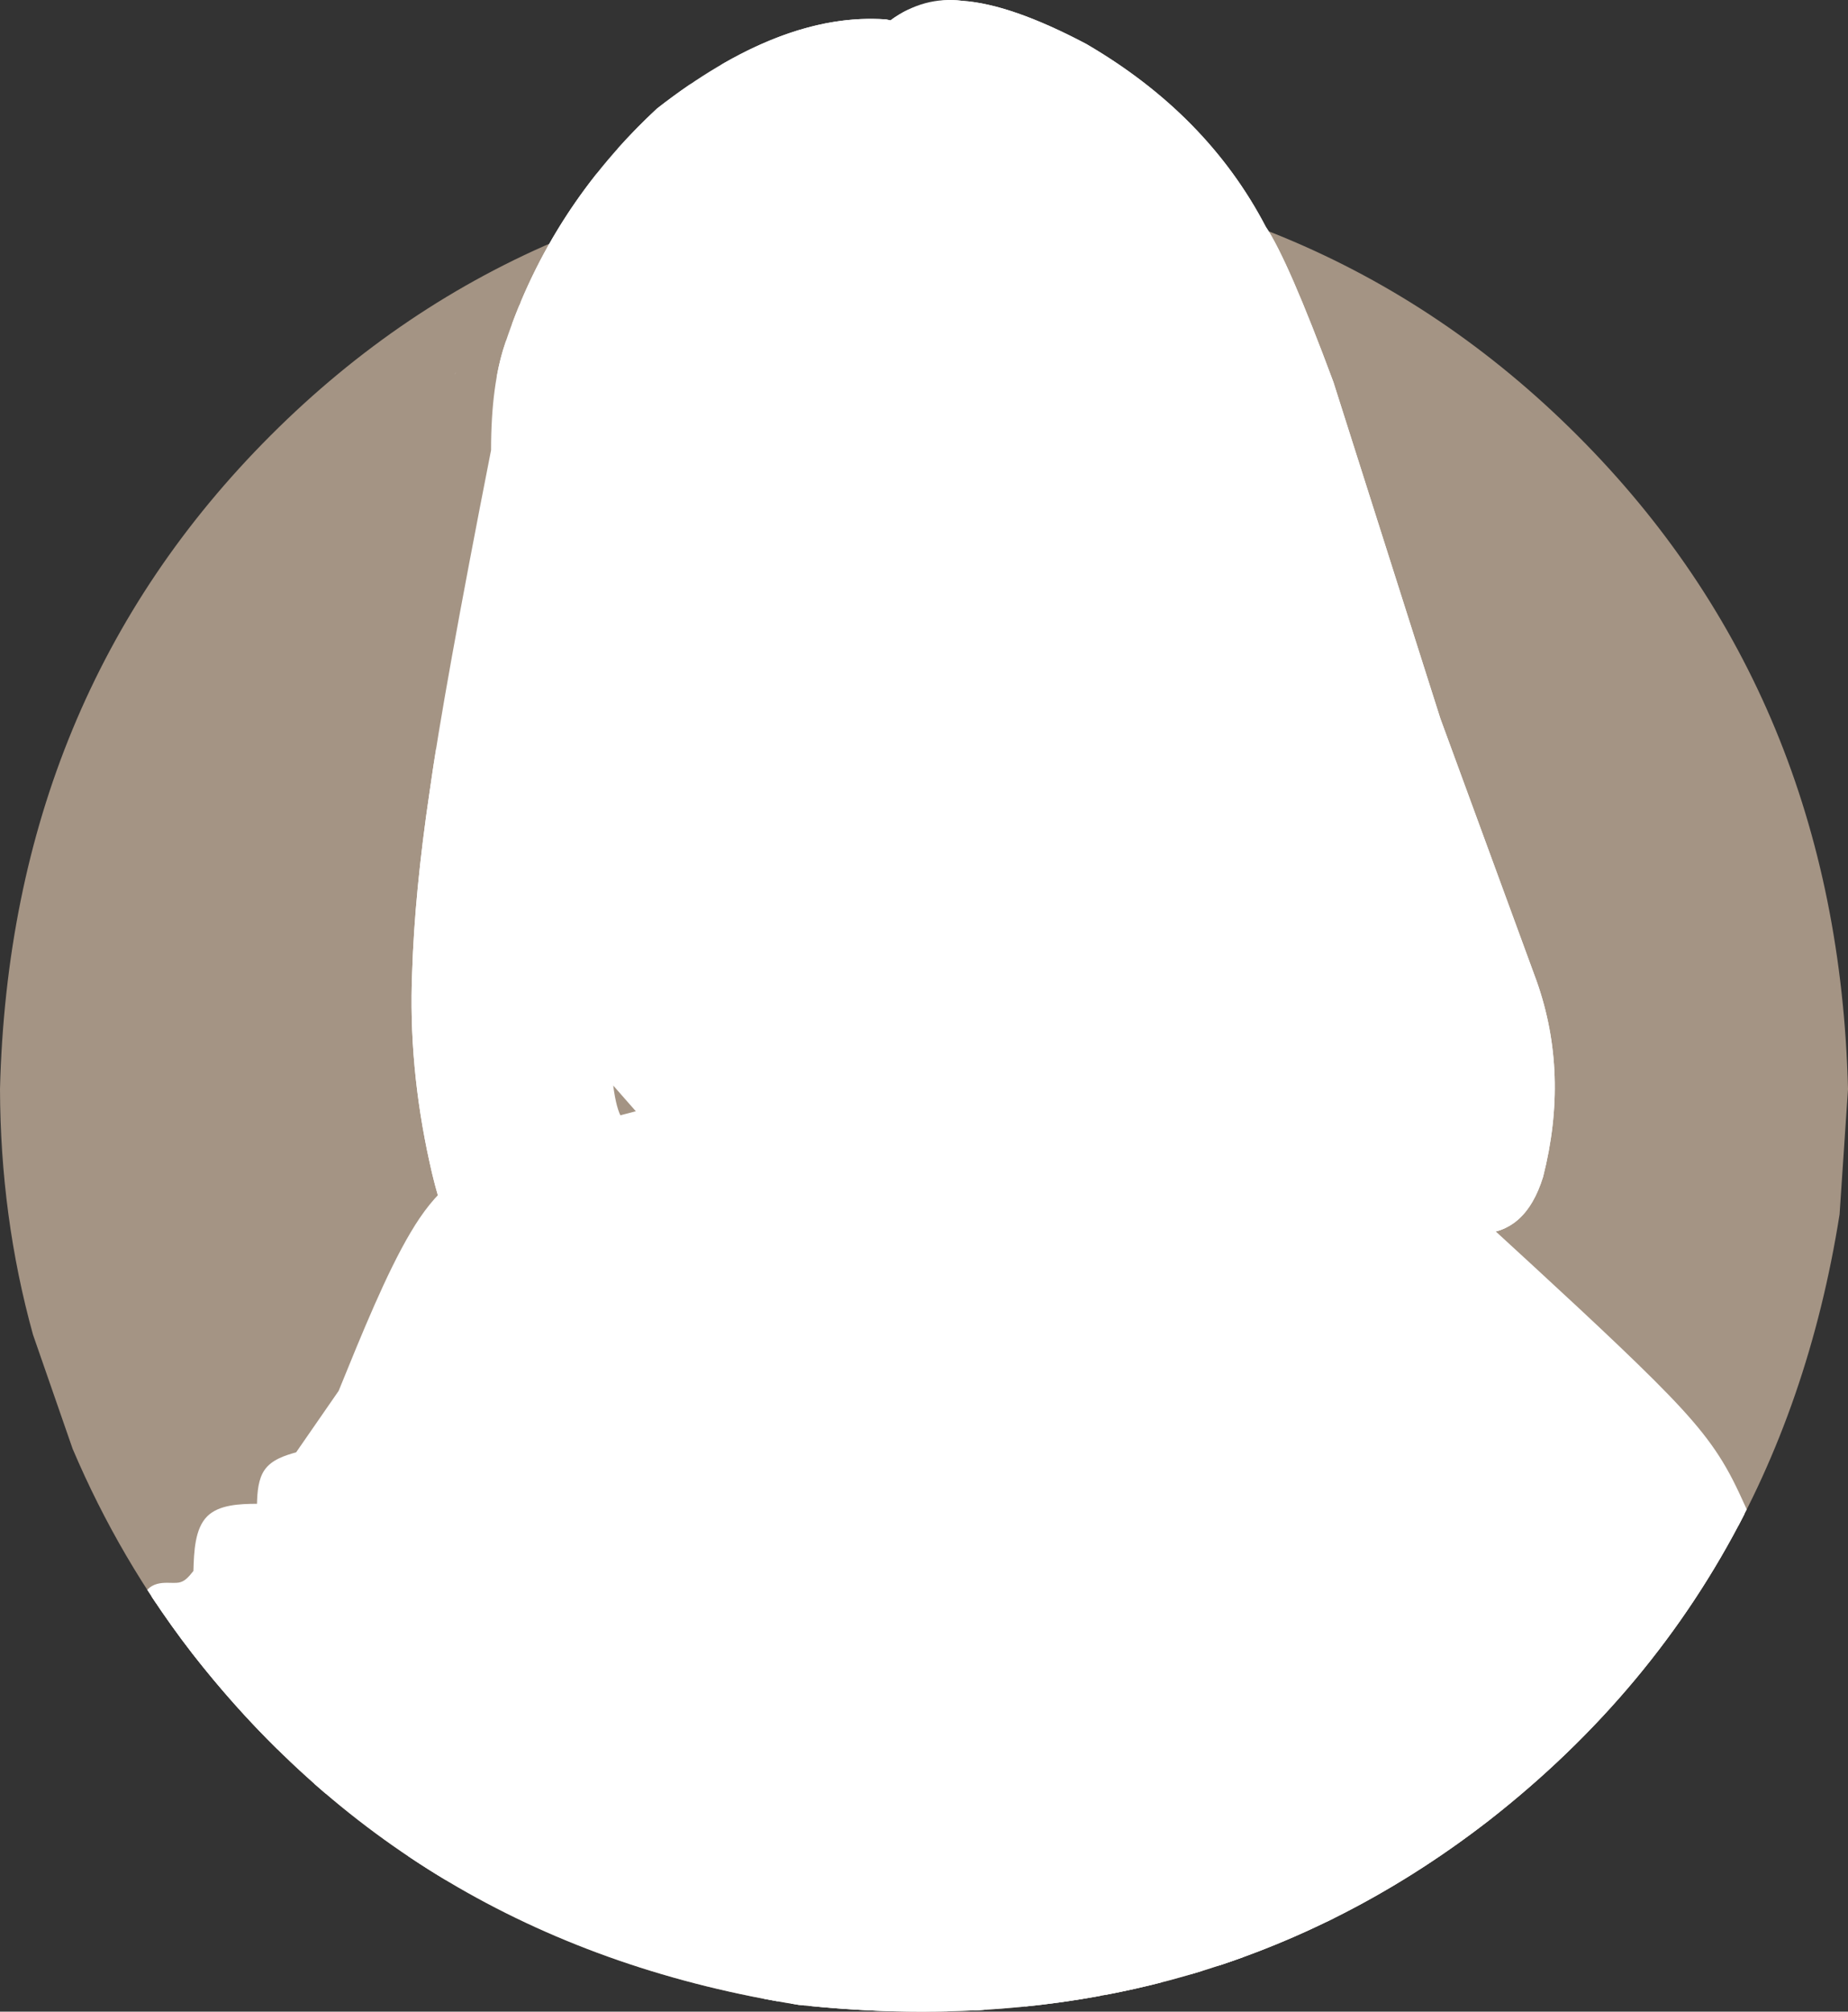 <?xml version="1.0" encoding="UTF-8"?>
<svg id="Ebene_2" xmlns="http://www.w3.org/2000/svg" viewBox="0 0 3181.99 3462.71">
  <rect x="0" y="0" width="3181.99" height="3462.71" fill="#333333" stroke="none"/>
  <defs>
    <style>
      .cls-1 {
        fill: #a49484;
      }

      .cls-2 {
        fill: #fff;
      }

      .cls-3 {
        fill: rgba(255, 255, 255, .35);
      }
    </style>
  </defs>
  <g id="Ebene_1-2" data-name="Ebene_1">
    <g>
      <g id="layer1">
        <path class="cls-1" d="M3181.99,1874.5l-14.52,215.89c-68.84,434.95-270.26,782.82-604.26,1043.6-336.31,260.57-732.35,366.23-1188.1,316.98-434.95-68.84-782.82-270.26-1043.6-604.26-83.56-107.96-152.38-225.6-206.48-352.92l-68.2-196.34C19.37,2162.35.42,2021.37,0,1874.5c11.37-450.71,166.7-825.71,465.99-1125,299.29-299.29,674.29-454.62,1125-465.99,450.71,11.37,825.72,166.7,1125,465.99,299.29,299.29,454.62,674.29,465.99,1125"/>
      </g>
      <g id="layer2">
        <path class="cls-2" d="M2063.04,1564.75l-1278.95,474.59c-1.51-1.76-3.31-2.64-5.38-2.64-24.56,0-88.53,123.38-191.89,370.14-58.18,84.49-95.3,126.74-111.38,126.74-.31,0-.62-.02-.92-.05-9.6,13.54-16.05,34.1-19.36,61.67-52.81,2.96-84.7,11.66-95.66,26.1-13.72,12.13-18.86,43.29-15.42,93.48-9.64,10.76-35.95,20-78.93,27.71-1.53,1.36-3.01,3.06-4.44,5.1,22.29,33.9,45.89,66.94,70.8,99.12,260.78,334,608.65,535.42,1043.6,604.26,72.45,7.83,143.38,11.74,212.81,11.74,367.34,0,692.43-109.57,975.28-328.72,189.53-147.98,336.37-324,440.52-528.07h0s0,0,0,0h.02c-43.12-105.06-191.03-270.2-443.73-495.43-32.19-92.45-77.82-169.7-136.87-231.75-51.39-59.23-171.42-163.89-360.1-314Z"/>
        <path class="cls-2" d="M2423.55,2327.16c-97.44,53.47-171.8,106.66-223.07,159.59-90.29,93.86-148.1,228.9-173.43,405.12-21.2,119.92-13.26,288.73,23.81,506.44,6.46-1.9,12.9-3.84,19.33-5.82h0s0,0,0,0h.01c-68.96-420.48-23.1-720.62,137.59-900.41,49.3-51.9,121.92-103.77,217.85-155.61,109.57,1.15,203.98,16.71,283.23,46.67,54.5,19.19,136.02,64.23,244.55,135.11-17.48-24.92-38.57-51.9-63.25-80.95h.02c-67.19-33.92-121.34-56.75-162.45-68.48-70.38-23.53-171.77-37.41-304.2-41.65Z"/>
        <path class="cls-2" d="M2525.19,2478.3c-26.76,0-51.4,10.91-73.91,32.72-24.29,15.03-66.93,83.31-127.92,204.84-115.66,243.36-189.57,465.54-221.74,666.55,66.59-22.15,131.41-48.88,194.46-80.2h.02c69.48-102.25,115.18-178.27,137.1-228.06,21.24-53.53,21.14-94.33-.3-122.4l-221.32,319.99c-34.86,48.89-57.81,76.71-68.86,83.46,56.29-167.44,108.63-300.16,157.03-398.15,44.79-95.44,132.23-252.88,262.32-472.31-12.71-4.29-24.99-6.43-36.86-6.43Z"/>
        <path class="cls-2" d="M2363.96,1842.19l-139.72,84.04c-29.94,30.01-59.74,60.81-89.39,92.39-74.79,75.68-145.44,173.18-211.96,292.5-67.92,127.31-119.93,259.85-156.03,397.61-29.19,106.78-47.05,253.51-53.57,440.18l-132.38,88.03,104.34,166.92-9.07,56.69c6.11-.3,12.21-.63,18.3-1l10.11-76.29-73.61-120.32,107.64-79.34c-6.2-185.28,9.61-343.36,47.41-474.22,42.56-171.99,103.2-319.65,181.91-442.98,69.76-96.63,134.98-157.4,195.66-182.31,57.99-29.99,142.27-44.98,252.83-44.98,5.63,0,11.33.04,17.1.12l-6.62-60.94c-19.8-1.49-36.56-2.24-50.28-2.24s-24.51.76-32.14,2.27c-46.24,4.24-118,38.35-215.29,102.34,35.96-73.87,114.23-153.36,234.81-238.48h-.02Z"/>
        <path class="cls-2" d="M1905.55,2538.09c-45.65,256-63.48,446.98-53.48,572.94,2.68,81.88,20.03,189.44,52.03,322.67,32.08-6.1,63.79-13.17,95.13-21.2h0s0,0,0,0h.01c-10.32-59.33-19.07-112.99-26.25-161-18.11-104.54-31.82-269.68-41.1-495.41-.38-6.43-2.19-16.56-5.45-30.39-12.82-24.62-18.85-42.47-18.07-53.54-2.33-16.18-3.27-60.88-2.82-134.08h-.01Z"/>
        <path class="cls-2" d="M2001.64,1854.23c-103.3,141.85-186.78,280.22-250.44,415.11-90.87,170.9-210.46,565.38-358.76,1183.43,66.44,6.63,131.6,9.94,195.48,9.94,14.74,0,29.41-.18,44.01-.53l11.14-44.54-123.86-169.07,103.43-112.72c80.87-279.75,146.31-478.53,196.3-596.35,48.28-121.75,130.26-282.33,245.94-481.72l-63.22-203.56Z"/>
        <path class="cls-2" d="M1368.34,1932.62s-.04,0-.06,0c-98.64,99.58-156.28,166.58-172.93,201-13.78,23.76-21.45,45.65-23.02,65.65,2.38,82.28.56,127.01-5.47,134.19-11.32,37.22-20.61,61.26-27.88,72.11-44.19,83.16-137.15,210.95-278.89,383.38l-45.32-625.4c-18.35,152.04-31.57,422.2-39.68,810.49l-57.16,44.58-14.86,176.68c21.07,14.12,42.49,27.72,64.25,40.78l2.4-223.06,206.19-82.11-116.31-123.89,335.93-425.08h0s-181.48,399.26-181.48,399.26c23.33,7.8,44.58,11.7,63.76,11.7,48.91,0,84.32-25.37,106.23-76.12,20.82-27.37,51.18-123.85,91.05-289.45,69.43-329.77,100.51-494.68,93.25-494.72h0Z"/>
        <path class="cls-2" d="M604.06,2361.5c-4.63,5.54-9.26,17.99-13.89,37.34h0s0,0,0,.01c-10.47,43.81-20.94,122.99-31.4,237.56-44.85-71.22-59.22-115.17-43.09-131.86h0c-1.1.17-2.17.36-3.2.56,0,0,0,0,0,0h0c-15.07,2.96-22.85,9.41-23.34,19.35-.14.92-.19,1.94-.14,3.07h0s0,0,0,0c.67,17.61,23.44,60.61,68.31,129.01.63,4.65.07,6.98-1.68,6.98-1.08,0-2.62-.89-4.61-2.67-4.23-3.13-16.38-16.2-36.46-39.2l-1.21,20.67c-1.83,22.56,14.05,81.74,47.63,177.53l-93.91-193.98h0c-6.23,13.55-5.76,29.85,1.42,48.9,5.34,16.86,23.66,54.44,54.94,112.72-57.23-59.82-89.86-98.49-97.89-116.01-11.7-19.74-8.66-36.96,9.12-51.67h0c-40.79.56-60.46,6.63-59,18.21-1.84,6.41,4.63,19.18,19.38,38.34l96.02,106.91,59.75,73.06-9.91,213.82c6.67,5.89,13.39,11.72,20.14,17.49,6.72-256.27,20.87-496.39,42.45-720.36h0c.19-1.93.37-3.85.56-5.77h0Z"/>
        <path class="cls-2" d="M352.89,2629.76c-8.69,15.58-11.63,43.92-8.81,85.02-9.64,10.76-35.95,20-78.93,27.71-1.53,1.36-3.01,3.06-4.44,5.1,22.29,33.9,45.89,66.94,70.8,99.12,46.13,59.08,94.99,114.02,146.57,164.8,1.55-31.64,5.47-73,11.76-124.1-129.55-70.98-191.22-112.45-185.02-124.39l-1.96-7.68,190.29,74.54c-65.1-72.64-104.82-121.97-119.15-148-10.19-16.15-17.22-33.53-21.08-52.12h0Z"/>
        <path class="cls-2" d="M1263.85,1861.31l-466.71,173.18,85.66,82.09-3.28,57.33c-7.66,118.92-10.36,218.69-8.1,299.32,1.12,25.46,3.35,46.66,6.67,63.61l6.02,21.43,8.09,13.45c6.05,3.37,10.31,5.05,12.76,5.05,1.12,0,1.86-.35,2.23-1.06,8.11-2.48,17.6-10.26,28.47-23.35,4.09-1.36,22.86-30.52,56.3-87.5,34.64-61.56,90.83-177.46,168.58-347.7l94.41,12.67,84.27-200.48-75.39-68.05Z"/>
        <path class="cls-2" d="M2464.36,2054.53l-32.61,8.3c-67.79,17.15-124.03,31.81-168.73,43.98-14.04,3.87-25.52,7.19-34.44,9.95l-10.97,3.62-6.16,2.58-.86,1.44.79.19c5.61.08,12.92-.55,21.93-1.88,1.93-.02,21.7-3.12,59.31-9.28,40.16-6.71,112.94-19.69,218.33-38.93l-46.6-19.96"/>
        <path class="cls-2" d="M2566.69,2120.42h0s-233.34,18.02-233.34,18.02c99.49,14.92,198.99,29.84,298.48,44.76l-65.14-62.78"/>
        <path class="cls-2" d="M2185.89,3059.34c-19.67,51.35-35.99,102.51-48.95,153.45-10.51,40.51-23.96,97.6-40.35,171.28,15.08-4.96,30.07-10.15,44.97-15.58h.01s44.33-309.16,44.33-309.16h-.01Z"/>
        <path class="cls-2" d="M1988.04,2204.76c-103.9,176.23-173.25,330.04-208.05,461.46-23.57,85.62-38.29,152.31-44.14,200.08-9.53,57.15-17.89,151.56-25.07,283.24l-129.12,87.96,105.44,166.65-9.67,56.35c7.12-.36,14.23-.75,21.31-1.19l9.29-66.82-75.24-128.45,107.62-77.07c3.91-127.14,9.42-229.07,16.52-305.8,5.75-66.03,16.14-129.06,31.16-189.1,13.4-74.21,80.05-236.64,199.97-487.3h-.01Z"/>
        <path class="cls-2" d="M975.81,2931.3h0s-201.82,82.94-201.82,82.94c56.67-29.38,113.33-58.76,170-88.14-24.57-34.95-49.15-69.89-73.72-104.84l105.53,110.04"/>
        <path class="cls-2" d="M1355.64,2056.57l-57.45,203.89-319.99,398.48,273.47-413.04,57.31-273.36,83.76,102.41-37.1-18.37"/>
        <path class="cls-2" d="M2609.74,2365.36c-1.27,0-2.55,0-3.84.01l-29.01,3.5c-18.79,3.69-36.64,9.95-53.56,18.79-16.92,8.84-33.07,20.13-48.46,33.87l-22.64,22.34c-14.76,16.09-29.01,34.43-42.76,55.02-73.99,112.74-155.88,319.36-245.67,619.88,122.78-367.05,224.33-574.72,304.64-623.02,18.81-13.02,39.61-19.54,62.41-19.54,23.95,0,50.1,7.19,78.45,21.57,60.3,32.21,137.22,97.27,230.74,195.19-136.88,100.8-237.32,188.44-301.33,262.93-72.25,81.7-157.29,199.17-255.1,352.43,4.16-2.02,8.32-4.06,12.46-6.12h.02s-.01,0-.01,0c92.88-46.13,181.92-102.21,267.13-168.23,189.53-147.98,336.37-324,440.52-528.06h0s0,0,0,0h0s0,0,0,0h.01s-.02,0-.02,0h.02c-15.19-37.01-43.39-81.49-84.6-133.42h.02c-34.64-18.48-68.81-35.79-102.49-51.93-48.61-22.74-94.54-38.9-137.78-48.49-17.07-4.48-40.12-6.73-69.15-6.73ZM3003.72,2605.92h.02s-.01,0-.01,0h0Z"/>
        <path class="cls-2" d="M2217.95,2141.6l205.88,183.14c134.19,11.69,226.99,24.13,278.39,37.31,59.08,14.23,119.77,37,182.05,68.32-60.71-70.62-142.24-153.17-244.58-247.65h.02s-5.25-.89-5.25-.89l-416.5-40.24Z"/>
        <path class="cls-2" d="M1851.82,2853.23h0c-35.06,38.72-59.66,74-73.8,105.83-5.78,12.49-10.94,26.19-15.47,41.1l-6.22,23.49c-3.79,16.34-6.73,34.33-8.81,53.99-2.03,19.76-3.19,41.17-3.5,64.24l.06,35.63c.43,24.5,1.49,50.22,3.17,77.13,4.37,63.18,10.4,129.58,18.1,199.22,43.68-4.44,86.71-10.56,129.1-18.35h0s0,0,0,0h.01c-22.33-122.18-36.15-211.39-41.47-267.65-2.42-22.63-4.29-44.08-5.62-64.33l-1.66-29.65c-.86-19.23-1.33-37.59-1.4-55.09-.38-44.17,2.13-99.36,7.53-165.55h-.01Z"/>
        <path class="cls-2" d="M781.28,3235.63h0s25.81-205.1,25.81-205.1l339-169.44c-126.43,50.97-252.86,101.93-379.28,152.9l14.47,221.64"/>
      </g>
      <g id="layer3">
        <path class="cls-2" d="M1298.1,1871.22l105.5,462.07-45.35,617.44c33.34,19.24,74.32,25.79,122.94,19.65,149.47-502.63,235.26-769.15,257.38-799.54,31.06-88.27,136.66-260.45,316.78-516.54l-13.69-111.91-743.55,328.83"/>
        <path class="cls-2" d="M1345.33,1850.33l-47.23,20.89,105.5,462.07-45.35,617.44c25.28,14.59,54.95,21.88,89.01,21.88,10.86,0,22.17-.74,33.93-2.23,46.44-156.18,86.74-289.57,120.89-400.15,52.74-229.59,139.99-463.95,261.75-703.08h-.01c-148.69,81.57-251.62,122.35-308.79,122.35-3.44,0-6.71-.15-9.82-.44-5.98.73-12.06,1.09-18.23,1.09-58.58,0-126.02-32.69-202.31-98.08l30.79-39.76-10.11-1.98Z"/>
        <path class="cls-2" d="M1306.69,1908.84l96.91,424.45-45.35,617.44c25.28,14.59,54.95,21.88,89.01,21.88,10.86,0,22.17-.74,33.93-2.23,100.66-338.5,172.44-569.91,215.34-694.23,39.91-126.65,80.37-232.65,121.39-318.01h-.01c-102.86,172.12-191.34,365.44-265.45,579.94l-156.71-604.8-89.05-24.44Z"/>
        <path class="cls-2" d="M1355.83,2124.08l47.77,209.21-45.35,617.44c25.28,14.59,54.95,21.88,89.01,21.88,10.86,0,22.17-.74,33.93-2.23,3.38-11.35,6.72-22.58,10.03-33.69l-38.41-5.3,8.93-371.93c.43-35.85-.29-58.96-2.16-69.33,2.14-17.3-32.44-139.31-103.74-366.04h0Z"/>
      </g>
      <g id="layer4">
        <path class="cls-2" d="M1264.54,1870.55c-142.55,34.7-286.38,69.69-378.92,105.53-93.97,36.4-136.5,74.29-178.8,145.65-41.23,69.56-82.74,171.6-123.76,272.48l-73.16,105.71c-18.67,5.26-41.76,12.28-54.27,30.2-10.9,15.61-12.66,38.16-13.12,58.38-30.65.1-65.59,1.73-85.54,21.41-21.63,21.32-22.94,61.24-23.95,94.22-8.95,11.4-15.54,18.33-25.16,19.97-2.41.41-5.16.53-8.47.53-1.63,0-3.39-.03-5.32-.06-1.89-.03-4.09-.11-6.5-.11-10.31,0-24.4,1.29-33.96,12.24,4.85,7.51,9.77,14.98,14.74,22.4.79-2.39,1.73-4.38,2.84-5.91,2.57-3.57,7.03-4.63,18.11-4.63,1.34,0,2.79.02,4.33.04,1.76.03,3.67.07,5.66.07,4.04,0,8.42-.16,12.6-.87,21.25-3.61,33.57-20.42,42.55-32.04,1.55-2,2.42-4.44,2.5-6.97,1.2-38.28,2.93-67.96,16.92-81.75,13.75-13.55,42.23-14.49,79.34-14.49.39,0,.77,0,1.16,0,6.58,0,11.94-5.29,12.03-11.85,0-.05,0-.07,0-.08,0,0,0-.01,0-.07.34-25.7,1.09-45.37,8.97-56.65,7.53-10.78,23.16-15.77,45.24-22,2.69-.76,5.03-2.43,6.62-4.73l76.37-110.37c.5-.72.92-1.5,1.25-2.31,41.45-101.93,82.4-202.55,122.67-270.49,39.37-66.43,77.52-100.91,166.8-135.49,90.71-35.13,232.68-69.72,375.92-104.59l-5.69-23.36Z"/>
        <path class="cls-2" d="M2064.72,1576.93l-23.91,2.47,7.62,73.73h-.01c-96.67,125.42-193.92,252.3-283.91,442.6-90.75,191.93-173.97,448.04-246.42,713.59-56.93,208.66-107.31,423.49-156.25,639.5,4.41.73,8.84,1.44,13.26,2.14,3.55.38,7.1.76,10.65,1.12,48.77-215.2,98.91-428.91,155.53-636.44,72.34-265.14,155.12-519.64,244.96-709.64,89.7-189.69,186.59-315.44,284.15-442.02,1.88-2.44,2.75-5.51,2.44-8.57l-3.63-35.14h.01s-.01,0-.01,0h.01s0,0-.01,0h0s-1.85-17.9-1.85-17.9l-2.63-25.43Z"/>
        <path class="cls-2" d="M1324.79,1909.92l-23.5,5.07,90.48,419.05c-30.41,402.15-60.81,804.24-72.5,1020.01-1.78,32.91-3.13,61.52-4.12,86.48,7.94,1.51,15.9,2.97,23.89,4.39.98-25.58,2.37-55.18,4.23-89.57,11.69-215.76,42.13-618.36,72.59-1021.25.09-1.15,0-2.31-.24-3.44l-90.84-420.74Z"/>
        <path class="cls-2" d="M2071.76,1592.57l5.05,9.78h-24.04c0,3.89,1.89,7.55,5.06,9.8,41.51,29.49,80.84,57.59,109.41,103.68,28.93,46.66,47.23,112.27,66.11,180.32,1.45,5.22,6.2,8.81,11.58,8.81.16,0,.33,0,.49-.01,9.38-.38,18.47-.75,27.2-.75,23.7,0,40.67,2.88,50.39,11.5,14.28,12.65,17.94,40.93,21.68,77.49.35,3.42,2.15,6.53,4.95,8.54l83.54,60c2.05,1.47,4.51,2.26,7.01,2.26.4,0,.81-.02,1.21-.06l.36-.04c11.93-1.21,23.13-2.32,33.47-2.32,12.51,0,22.29,1.66,29.53,5.64,13.92,7.66,22.68,25.78,33.5,49.68.67,1.48,1.63,2.8,2.82,3.9,109.62,100.57,218.97,200.9,290.18,271.98,71.05,70.92,103.4,112.02,130.76,165.19,8.84,17.18,17.19,35.68,28.61,60.96.96,2.13,1.94,4.3,2.94,6.52,4.77-9.03,9.45-18.11,14.05-27.24h.02s-.02,0-.02,0h.02c-9.03-19.95-16.44-36.06-24.25-51.24-29.01-56.36-63.32-99.5-135.16-171.2-71.26-71.13-180.21-171.12-289.06-270.99h-.02c-9.48-20.99-21.17-46.71-42.82-58.62-12.49-6.87-27.09-8.61-41.11-8.61-10.39,0-21.28.98-31.73,2.02l-75.43-54.17h-.02c-3.18-31.21-7.4-68.43-29.1-87.66-17.21-15.25-42.95-17.55-66.33-17.55-6.15,0-12.42.17-18.65.4-17.8-64.08-36.6-129.47-66.3-177.39-31.47-50.77-74.77-81.38-115.9-110.6h-.01Z"/>
        <path class="cls-2" d="M1369.65,2942.92h0c17.61,8.78,33.51,16.62,50.85,19.94h0c8.42,1.61,17.47,2.2,27.11,2.2h0c10.09,0,20.48-.63,31.32-1.3h.02s.01,0,.01,0l1.43,24h-.01s.02,0,.02,0c-10.7.66-21.84,1.35-32.79,1.35h0c-10.53,0-21.22-.63-31.63-2.62h0c-21.12-4.04-39.95-13.51-57.05-22.04l10.73-21.52Z"/>
      </g>
      <g id="layer5">
        <path class="cls-2" d="M985.27,1609.86l19.94,24.86c93.1,115.85,162.57,189.34,208.41,220.45,44.83,37.06,102.3,64.5,172.4,82.31,141.01,23.65,286.57-17.24,436.67-122.66,101.86-70.08,174.13-137.48,216.8-202.21,37.87-53.34,57.83-116.45,59.88-189.32l303.29-268.9-103.64-392.49-487.83-551.5-433.54-54.57-413.51,347.62-114.06,392.77-.67,447.14,135.84,266.5"/>
        <path class="cls-2" d="M1515.52,938.74l-4.94,10.71c-10.12,21.27-19.14,43.21-27.06,65.81-5.18,15.13-9.25,30.92-12.23,47.38-5.86,34.39-5.8,68.84.2,103.34,3.01,16.67,7.53,31.63,13.57,44.86l4.82,9.33c3.41,5.89,7.17,11.19,11.29,15.9,11.41,15.68,37.24,30.32,77.46,43.91l31.08-181.18-75.19-77.61-19-82.45"/>
        <path class="cls-2" d="M1089.29,398.25l-125.14,105.2-114.06,392.77-.67,447.14,135.84,266.5,19.94,24.86c93.1,115.85,162.57,189.34,208.41,220.45,68.47,47.94,124.64,75.09,168.53,81.46,16.98,2.87,33.26,5.06,48.84,6.56-54.45-17.57-92.66-46.75-114.64-87.54-4.94-21.5-.79-34.04,12.46-37.62l128.2-41.4c27.68-10.25,55.26-24.78,82.73-43.59,75.79-57.18,115.96-97.54,120.53-121.07-1.27-1.35-3.24-2.02-5.91-2.02-5,0-12.45,2.34-22.36,7.03l-135.55,63.4c-21.84,8.13-41.3,13.04-58.36,14.73-5.5.69-10.92,1.04-16.26,1.04-37.07,0-70.15-16.74-99.24-50.22l-52.94-74.28c42.06-41.79,74.78-64.2,98.15-67.23l-.98-118.34c-5.85,1.12-11.2,1.68-16.02,1.68-17.07,0-27.74-7.01-32.01-21.03-6.54-14.18-7.89-55.71-4.04-124.57h0c-61.03,152.71-94.66,229.06-100.89,229.06-.54,0-.87-.57-1-1.71-11.47,10.7-22.38,16.06-32.74,16.06-15.09,0-29.01-11.34-41.76-34.02-7.61-17.61-2.66-39.97,14.85-67.08,1.43-9.17,50.79-57.72,148.09-145.67,17.18-17.98,29.01-34.32,35.51-49.01,2.84-4.05,5.73-14.45,8.65-31.21.79-19.28-1.74-37.53-7.59-54.76l8.3-64.17h0c-34.73,95.94-69.79,143.91-105.19,143.91-7.21,0-14.43-1.99-21.67-5.97-40.17-12.18-67.56-25.08-82.17-38.71h0c33.93,5.72,60.11,8.58,78.53,8.58,12.04,0,20.76-1.22,26.17-3.66,21.91-7.64,40.35-26.25,55.31-55.83h0c-5.46,3.42-15.3,6.87-29.53,10.36-36.89,8.11-85.82,16.17-146.8,24.16,154.58-20.96,219.64-58.79,195.16-113.48-36.6-30.56-72.18-45.85-106.73-45.85-15.15,0-30.1,2.94-44.85,8.81l116.1,59.2-46.56-10.1-71.22,19.22c28.27-4.53,52.06-6.79,71.36-6.79,31.88,0,51.52,6.18,58.91,18.54-46.52,38.16-98.22,57.24-155.11,57.24-27.92-9.22-34.9-22.02-20.94-38.4,55.72-3.5,97.45-10.88,125.17-22.14h0c-13.34.64-25.57.96-36.69.96-35.15,0-59.24-3.19-72.27-9.57l-43.68-24.52,46.58-32.66h0c-24.71,13.46-46.62,20.19-65.73,20.19-29.35,0-52.08-15.88-68.2-47.63-3.43-12.81,2.08-23.82,16.55-33.03,16.5-10.69,48.56-21.98,96.17-33.85l-60.03-15.46,60.24-68.62c-38.43-172.73-47.94-302.59-28.55-389.57.78-5.41,1.73-10.99,2.86-16.74h0Z"/>
        <path class="cls-2" d="M1301.33,1079.1c-1.38,3.06-2.79,6.01-4.23,8.86,4.75-2.98,6.16-5.93,4.24-8.86h0Z"/>
        <path class="cls-2" d="M954.54,1095.22c-14.97,73.88-3.02,182.89,35.85,327.02,30.3,117.8,78.28,237.13,143.94,357.97,1.85,3.28,3.7,6.55,5.56,9.8,29.1,29.83,53.68,51.55,73.73,65.16,68.47,47.94,124.64,75.09,168.53,81.46,19.59,3.31,38.26,5.71,55.99,7.2-3.55-1.5-6.96-3.04-10.24-4.61-80.23-32.92-154.25-89.35-222.06-169.31-67.73-80.07-120.41-171.53-158.02-274.36-30.36-74.62-61.46-208.06-93.28-400.33h0Z"/>
        <path class="cls-2" d="M2202.99,653.34c-57.15,22.27-115.36,46.39-173.57,70.5-11,178.03-22,356.06-49.07,461.98s-70.22,139.72-116.41,162.64c-32.97,16.36-67.49,27.18-99.44,27.18-12.81,0-25.21-1.74-36.93-5.56-40.94-13.35-73.6-52.09-44.02-103.51s121.4-115.51,141.97-149.22c20.57-33.71-30.12-37.05-80.81-40.38,17.2-7.65,34.4-15.29,48.24-24.54s24.33-20.09,34.81-30.94c6.5-1.17,13-2.35,22.92-3.71s23.24-2.91,36.58-4.47c-17.1-.14-34.2-.28-59.39-11.37-25.18-11.09-58.43-33.12-91.69-55.15h0s13.15,13.45,13.15,13.45l-50.97,36.3c7.93-2.04,15.87-4.09,23.85-4.09,4.5,0,9.01.65,13.55,2.31,12.59,4.61,25.38,17.03,13.68,27.67s-47.91,19.51-88.07,19.68c-.4,0-.81,0-1.21,0-39.83,0-83.16-8.43-92.18-16.71-9.11-8.36,16.79-16.57,48.28-30.16s68.57-32.54,105.65-51.51c-25.84-10.93-51.68-21.86-73.23-21.86-1.16,0-2.31.03-3.44.1-22.21,1.27-39.41,15.34-56.6,29.41l-49.05,60.13c-7.45,8.77-14.9,17.53-6.2,33.19s33.58,38.21,42.79,49.8,2.76,12.2,1.99,30.25,4.14,53.53-1.81,79.89-22.76,43.6-39.57,60.83c47.06,33.35,94.11,66.69,141.45,110.83s94.96,99.08,108.56,160-6.8,127.82-53.21,201.77-118.81,154.94-171.21,190.75c-6.27,4.28-12.25,7.92-17.97,10.98,9.8-1.93,19.11-4.34,27.93-7.23,69.42-15.82,152.88-55.08,250.37-117.77,191.35-131.18,283.58-261.69,276.68-391.53l303.29-268.9-103.64-392.49-96.03-108.56h-.01Z"/>
        <path class="cls-2" d="M1445.18,1945.87h0c14.64,4.24,29.28,8.48,45.76,8.55l-45.75-8.55h0Z"/>
        <path class="cls-2" d="M2057.55,759.6l-42.87-40.27c-125.78-118.98-204.68-188.25-236.71-207.82-109.01-68.9-167.18-103.61-174.53-104.13-29.37-13.91-58.42-21.31-87.13-22.21-17.91-.7-39.2.3-63.88,3.03-15.81-3.1-30.91-4.31-45.3-3.63-15.92.81-32.05,2.78-48.39,5.9-66.33,13.17-124.18,31.23-173.53,54.18-41.3,18.56-79.16,42.19-113.6,70.88-40.12,33.18-87.1,81.79-140.93,145.83l130.3-279.15,315.94-256.98,505.29,132.59,175.34,501.78"/>
        <path class="cls-2" d="M1125.3,999.39l-5.12,4.5c-22.52,20.14-39.81,33.66-51.88,40.55-10.98,6.63-23.99,9.63-39.04,9.02,2.61-1.02,6.05-3.25,10.33-6.69-.2.46,8.9-7.58,27.32-24.13,7.03-5.96,11.36-9.52,12.98-10.7,10.76-8.14,18.6-13.48,23.52-16.01,9.58-5.86,26.03-13.29,49.36-22.28l-27.47,25.75"/>
        <path class="cls-2" d="M1055.52,1045.14l6.18,3.1c12.25,6.41,25.04,11.83,38.38,16.27,4.49,1.41,9.1,2.59,13.83,3.56l7.21,1.25c4.28.7,9.92,1.12,16.9,1.24,5.74,0,11.23-.29,16.48-.86l8.27-1.02c5.58-.81,11.28-1.82,17.09-3.03,14.47-2.93,35.59-8.59,63.36-16.98-24.03.77-41.56.86-52.6.28-12.28-.45-23.93-1.79-34.97-4-17.78-3.21-41-12.92-69.67-29.11l-30.47,29.31"/>
        <path class="cls-2" d="M1723.11,965.98l7.37,5.05c14.77,10.33,29.39,19.65,43.83,27.95,15.77,8.62,28.49,14.06,38.14,16.32,11.03,2.87,22.52,4.12,34.48,3.75,11.41-.35,25.17-1.95,41.28-4.79-13.43-.84-24.29-2.2-32.58-4.09-3.3-.72-6.69-1.61-10.18-2.67l-5.33-1.74c-3.61-1.26-7.34-2.74-11.22-4.45-15.15-6.27-41.9-22.6-80.25-49.01l-25.56,13.68"/>
        <path class="cls-2" d="M1797.19,994.69h0c-22.07,6.53-42.73,10.51-61.99,11.92-21.93,1.84-56.85,2.61-104.74,2.32,22.96-2.28,40.12-4.4,51.48-6.34,11.17-2.04,17.66-3.37,19.47-3.99,4.06-1.02,7.9-2.14,11.51-3.38,15.03-4.66,30.81-14.96,47.35-30.89l36.91,30.36"/>
        <path class="cls-2" d="M1013.71,902.64l15.94-15.92c74.32-74.05,124.3-114.58,149.94-121.59,10.99-5.04,23.89-7.83,38.7-8.37,7.26-.74,25.96,1.46,56.1,6.58,7.73.61,12.86.7,15.39.29,10.33-1.18,18.51-4.18,24.53-9.01,8.2-6.76,14.59-13.68,19.15-20.74,1.14.62,21.92-35.13,62.34-107.23,18.22-26.41,29.82-41.36,34.8-44.85,7.31-8.69,21.29-19.21,41.93-31.56,18.14-9.67,36.8-15.27,55.99-16.82,43.64-2.72,79.82,14.73,108.52,52.34,25.37,27.12,57.5,101.06,96.4,221.83-43.87,10.95-97.63,20.1-161.27,27.45-56.2,7.02-182.21,19.44-378.03,37.24l-180.44,30.34"/>
      </g>
      <g id="layer6">
        <path class="cls-2" d="M1656.08,824.72l-68.85,23.95c-31.82,39.05-54.11,68.09-66.87,87.13-12.08,18.67-18.58,29.47-19.5,32.4-3.39,6.69-5.98,12.95-7.79,18.79-1.76,5.81-2.72,11.2-2.9,16.15l.22,7.18c.51,4.59,1.59,8.87,3.24,12.84,3.85,10.08,13.67,21.8,29.45,35.17-.37-5.81.25-12.19,1.86-19.15,2.8-8.66,6.16-15.63,10.07-20.91,4.55-6.7,10.43-14.09,17.65-22.18l37.54-41.08c.9-1.31.78-1.82-.37-1.54-7.71,3.35-11.56,4.46-11.55,3.34-1.49-.41-.48-3.57,3.04-9.48,9.45-14.96,35.13-48.12,77.03-99.47l-2.29-23.13"/>
        <path class="cls-2" d="M1243.78,872.98l10.77,10.9c66.62,65.76,101.79,113.15,105.5,142.2,3.06,8.81,3.88,24.46,2.46,46.95.13,6.3-6.24,42.16-19.12,107.61-3.07,18.14-4.92,35.73-5.54,52.76.22,20.48,1.01,32.25,2.35,35.32,2.86,14.1,7.59,26.05,14.2,35.86,8.26,14.28,21.69,24.16,40.28,29.63,3.51,1.24,9.42.62,17.73-1.86.86,1.27,12.88-6.87,36.06-24.42,1.95-1.5,5.98-2.72,12.11-3.65,7.56.13,14.26,1.63,20.09,4.48l35.21,17.71c5.13,1.69,9.28,2.03,12.45,1.02,6.19-2.21,9.37-7.46,9.52-15.75.69-7.87-3.62-23.06-12.92-45.59l4.66-5.11c13.21,29.57,20.5,52.4,21.85,68.49.86,25.18-11.73,40.4-37.77,45.66-14.62,2.57-36.5,1.93-65.64-1.93,29.13-1.31,45.69-4.08,49.68-8.33,1.1-.42.85-2.08-.77-4.98-2.13-2.52-5.68-4.98-10.68-7.37-7.79-3.76-16.13-5.8-25.04-6.11-8.87.78-14.98,2.54-18.34,5.28l-21.79,17.7c-2.04,1.59-4.74,2.91-8.11,3.95-3.86.86-7.29.94-10.29.23-15.73-5.19-24.26-7.44-25.61-6.76-6.82-.32-14.04,1.28-21.67,4.8-19.04,9.03-6.75,12.53,36.86,10.5-5.72,1.21-11.41,2.36-17.06,3.44-34.71,7.25-58.64,3.96-71.8-9.89-8.84-8.41-12.68-21.2-11.51-38.36.14-12.15,6.75-37.43,19.83-75.85l-13.88-111.73c13.72-28.93,23.32-50.94,28.81-66.05,4.87-13.92,6.7-23.55,5.5-28.89,1.16-14.02-23.68-41.17-74.5-81.45,26.79,17.12,34.1,18.96,21.94,5.5-10.87-12.36-36.86-38.34-77.96-77.93l42.11-28"/>
        <path class="cls-2" d="M1529.61,1261.03l-4.66,5.11c6.62,16.67,13.23,33.34,12.92,45.59-.24,9.47-4.62,16.3-13.65,16.3-2.65,0-5.71-.59-9.18-1.88-14.07-5.22-34.97-21.92-52.92-21.92-1.53,0-3.03.12-4.51.38-17.9,3.14-31.8,26.55-52.49,29.72-1.02.22-2.05.39-3.07.51-.35.14-.87.21-1.57.21-1.98,0-5.36-.58-10.14-1.75-.72-.18-1.78-.56-3.19-1.12-.02,0-.04-.02-.06-.02h0c-1.45-.58-3.26-1.37-5.43-2.36h0c-3.59-1.63-8.17-3.81-13.74-6.55-5.35-1.9-8.79-2.86-10.33-2.86-.2,0-.37.02-.51.05-.3,0-.59-.01-.89-.01-4.49,0-8.88,1-13.19,2.99l-21.99,12.23c-1.89.92-3.61,1.57-5.16,1.96-.98.41-2.05.61-3.2.61-1.98,0-4.21-.6-6.69-1.8-9.41-5.1-5.02-27.67,13.18-67.71l-7.39-7.34.02.13c-10.92,32.7-21.84,65.4-19.85,87.9s16.86,34.79,35.74,38.55c4.75.95,9.76,1.35,14.96,1.35,15.45,0,32.57-3.58,49.7-7.15h0c-7.19.16-14.38.32-20.85.32-12.23,0-21.86-.57-24.01-2.79-3.29-3.39,10.93-10.65,21.95-12.42,2.01-.32,3.91-.46,5.72-.46,8.16,0,14.57,2.87,21.01,5.02,3.75,1.26,7.52,2.27,11.43,2.27,4.29,0,8.75-1.22,13.58-4.66,9.23-6.58,19.79-21.31,36.93-22.85,1.04-.09,2.11-.14,3.19-.14,16.75,0,37.66,10.66,37.12,16.9-.57,6.64-25.44,8.26-50.31,9.89,15.65,1.76,31.3,3.52,45.46,3.52,9.57,0,18.45-.8,26.2-2.95,19.2-5.33,31.39-18.94,31.87-39.11s-10.74-46.92-21.97-73.67Z"/>
        <path class="cls-2" d="M1242.87,873.58l-41.2,27.39c35.75,34.67,71.49,69.33,80.83,81.4,2.96,3.83,3.27,5.39,1.75,5.39-3.25,0-14.88-7.17-26.52-14.34h0c25.67,21.39,51.34,42.77,64.11,59.12,12.78,16.35,12.66,27.67,6.51,46.37-2.42,7.36-5.76,15.85-9.68,25.04,16.33-12.99,27.52-24.42,33.55-34.31,3.74-5.75,6.5-11.81,8.28-18.2l1.74-9.88c.08-.85.13-1.7.17-2.56,0-.01,0-.02,0-.03h0c.23-6.01-.56-12.36-2.39-19.04-2.17-7.68-5.7-15.8-10.57-24.36-1.12-3.85-10.86-17.48-29.22-40.9-3.81-4.64-8.19-9.73-13.17-15.28h0s0,0,0,0c-15.63-17.44-37.02-39.37-64.18-65.8h0Z"/>
        <path class="cls-2" d="M1308.57,1058.59l-2.58,2.73c-4.87,5.5-11.03,10.86-18.49,16.07-6.94,4.26-11.48,6.78-13.62,7.55-3.5,1.63-7.4,3.21-11.69,4.74-16.15,6.26-52.34,14.33-108.58,24.21,28.37-7.63,47.93-13.4,58.67-17.32,7.33-2.55,14.29-5.24,20.88-8.08l9.47-4.2,28.26-13.23c3.05-1.22,5.41-1.96,7.08-2.22l2.32-.28c2.21-.01,3.85-.09,4.9-.25.24.05,1.54-.29,3.91-1.02,2.79-.83,9.28-3.73,19.48-8.71"/>
        <path class="cls-2" d="M1550,1039.88l2.17,2.6c4.01,5.28,9.48,10.21,16.4,14.81,2.41,1.51,5.15,2.94,8.21,4.3l4.9,1.96c3.45,1.27,7.34,2.43,11.67,3.49,4.36,1.05,9.17,2,14.42,2.85l8.15,1.21c5.63.76,11.59,1.44,17.87,2.04,15.54,1.55,39.79,3.14,72.74,4.78-13.71-1.59-26.99-3.33-39.84-5.23-14.59-2.37-24.42-4.27-29.49-5.71-7.12-1.82-13.51-3.85-19.19-6.09-2.5-.83-10.79-4.41-24.89-10.74-1.97-.82-3.85-1.52-5.66-2.1-3.61-1.11-6.94-1.81-9.99-2.11-1.52-.16-2.98-.27-4.36-.31l-9.07-.14c-.6.04-2.01-.14-4.22-.53-2.69-.45-5.96-2.14-9.82-5.07"/>
        <path class="cls-2" d="M1616.25,1341.23l11.3,12.22c44.74,48.57,72.08,79.23,82.02,91.97,13.38,16.59,20.81,26.13,22.29,28.62,8.29,11.58,14.59,21.82,18.9,30.72,8.12,17.37,11.32,31.94,9.58,43.7-.61,12.5-6.58,29.34-17.9,50.52,6.21-20.43,8.99-36.51,8.34-48.23.33-10.89-3.44-24.72-11.3-41.49-9.93-23.49-51.01-79.5-123.24-168.03"/>
        <path class="cls-2" d="M1256.61,1385.07l-5.81,12.85c-11.93,26.01-22.48,50.61-31.66,73.79-6.88,18.53-10.61,29.23-11.19,32.12-1.99,6.62-3.55,12.81-4.7,18.56-1.12,5.73-1.82,11.02-2.1,15.89l-.16,7.03c.08,4.49.47,8.66,1.16,12.52,1.58,9.81,6.14,21.12,13.69,33.93-2.24-16.14-3.23-29.69-2.96-40.66.07-4.34.32-8.92.75-13.73l.81-7.43c.64-5.09,1.52-10.5,2.64-16.23,3.87-22.1,17.05-64.98,39.53-128.64"/>
        <path class="cls-2" d="M2141.26,1088.76l2.36,6.98c4.99,14.05,8.74,27.66,11.26,40.82,1.56,8.74,1.89,17.03.99,24.88-1.12,7.85-3.56,15.06-7.32,21.65-.89,2.54-7.65,12.38-20.28,29.54-1.42,2.69-1.28,4.62.43,5.79,5.51,2.31,12.39-.64,20.66-8.86,2.82-3.98,4.54-6.95,5.15-8.92l9.52-27.62c2.46-4.72,4.74-7.42,6.85-8.12,2.76-1.46,6.64-1.72,11.63-.8,1.45-.11,11.67,3.16,30.67,9.81,3.85,1.06,7.55,1.6,11.1,1.65,9.91-.47,17.28-4.95,22.09-13.43,2.66-3.82,5.5-10.25,8.51-19.3,3.25-10.2,5.6-21.59,7.06-34.18,2.4-19.48.77-36.22-4.87-50.2-4.21-8.51-10.45-14.26-18.73-17.28-4.04-1.59-8.26-2.77-12.67-3.54-7.23-1.19-17.52-2.16-30.87-2.91-3.44-.34-6.3-.92-8.58-1.75-4.33-1.86-6.42-4.64-6.25-8.34-.21-5.11,3.38-11.27,10.77-18.5,3.18-3.2,8.91-5.32,17.2-6.38,2.13-1.18,3.28-2.17,3.47-2.98.43-.09,1.13-2.44,2.09-7.04,2.14-20.22,3.51-30.51,4.09-30.88,1.16-5.2,2.97-9.52,5.44-12.96,3.27-5.74,11.83-10.96,25.7-15.66,24.3,76.06,36.79,132.96,37.47,170.71.58,17.21-3.33,34.82-11.71,52.83-3.25,6.34-6.98,12.19-11.18,17.54-.67,1.43-8.5,10.26-23.49,26.5-3.01,3.74-4.65,6.4-4.93,8-1.13,3.64.43,5.79,4.66,6.44,3.96-.25,7.99-2.28,12.07-6.08,9.24-9.36,17.72-23.24,25.45-41.61,7.46-15.85,14.78-40.17,21.98-72.95,12.76-68.59,15.1-115.58,7-140.96-6.38-17.99-16.21-29.32-29.5-34-14.89-5.2-27.92-2.86-39.11,7.03-6.31,6.1-10.67,11.44-13.05,16.03-2.81,4.15-9.55,17.92-20.2,41.31-3.61,6.72-5.81,10.47-6.59,11.27-2.35,3.68-9.17,11.4-20.45,23.15-3.51,4.68-5.55,7.71-6.14,9.09-3,4.5-9.52,20.29-19.54,47.36-2.38,5.58-5.76,11.21-10.14,16.88"/>
        <path class="cls-2" d="M2262.75,913.76c-8.28,0-16.54,3.15-24.79,9.44-6.71,6.36-11.25,11.87-13.62,16.52-2.81,4.15-9.55,17.92-20.2,41.31-3.61,6.72-5.81,10.47-6.59,11.27-2.35,3.68-9.17,11.4-20.45,23.15-3.51,4.68-5.56,7.71-6.14,9.09-1.86,2.79-5.08,9.94-9.65,21.43h.01c24.63,19.62,39.99,33.79,46.07,42.49,12.08,13.87,15.9,28.66,11.45,44.35-4.42,15.13-17.48,22.69-39.17,22.69-4.49,0-9.36-.32-14.59-.97-2.54-17.91-6-31.45-10.38-40.61-2.83-6.23-6.88-13.36-12.15-21.38h-.01s1.08,3.21,1.08,3.21c4.99,14.05,8.74,27.66,11.26,40.82,1.56,8.74,1.89,17.03.99,24.88.21,2.15-1.39,7.68-4.8,16.6-3.41,7.59-11.01,19.12-22.8,34.59-1.36,2.64-1.29,4.52.23,5.66,1.38.33,2.75.49,4.1.49,5.84,0,11.41-3.05,16.7-9.16,2.87-4.04,4.61-7.04,5.2-8.98l9.52-27.62c2.41-4.69,4.74-7.42,7.01-8.2,1.99-.85,4.19-1.27,6.59-1.27,1.89,0,3.9.26,6.04.79l29.5,9.57c3.96,1.09,7.74,1.64,11.32,1.64.31,0,.61,0,.92-.01.12,0,.23,0,.35,0,7.54,0,14.3-4.3,20.27-12.89,2.86-4.03,5.82-10.64,8.86-19.83,3.25-10.2,5.6-21.59,7.06-34.18,2.4-19.48.77-36.22-4.87-50.2-4.21-8.51-10.45-14.26-18.73-17.28-4.04-1.59-8.26-2.77-12.67-3.54-7.23-1.19-17.52-2.16-30.87-2.91-3.44-.34-6.3-.92-8.58-1.75-4.33-1.86-6.42-4.64-6.25-8.34-.21-5.11,3.38-11.27,10.77-18.5,3.18-3.2,8.91-5.32,17.2-6.38,2.13-1.18,3.28-2.17,3.47-2.98.43-.09,1.13-2.44,2.09-7.04,2.14-20.22,3.51-30.51,4.09-30.88,1.16-5.2,2.97-9.52,5.44-12.96,3.27-5.74,11.83-10.96,25.7-15.66,24.3,76.06,36.79,132.96,37.47,170.71.58,17.21-3.33,34.82-11.71,52.83-3.25,6.34-6.98,12.19-11.19,17.54-.67,1.43-8.5,10.26-23.49,26.5-3.01,3.75-4.65,6.4-4.92,7.96-1.1,3.49.3,5.65,4.22,6.47,4.02-.05,8.17-2.06,12.44-6.02,9.29-9.42,17.8-23.3,25.51-41.67,6.25-13.28,12.4-32.49,18.46-57.64h.02c1.38-15.15.34-37.08-3.12-65.77-3.4-23.95-11.37-57.01-23.91-99.19h.01c13.34,4.75,26.26,9.13,38.78,13.14-.39-1.55-.81-3.04-1.26-4.45-6.38-17.99-16.21-29.32-29.5-34-4.59-1.93-9.17-2.89-13.75-2.89Z"/>
        <path class="cls-2" d="M1370.29,1353.56l-2.04-1.23c-9.5-5.73-15.89-9.06-19.15-9.97-5.12-1.84-8.88-1.77-11.27.22-2.15,2.48-1.98,6.74.52,12.78,2.52,6.32,6.03,10.89,10.52,13.69,1.54.82,3.47,1.14,5.79.95.86-.08,1.74-.22,2.63-.41l7.12-1.75c1.01-.23,2.04-.41,3.1-.55,2.32-.28,4.36-.3,6.13-.05.74-.03,3.16.49,7.26,1.56,10.88,3.59,16.65,5.36,17.29,5.31,3.59.81,6.95.99,10.09.54,4.44-.68,8.72-2.44,12.82-5.29,1.07-.42,6.73-5.06,16.98-13.9,3.5-2.66,5.63-4.17,6.38-4.52,3.33-2.18,7.34-3.71,12.02-4.57,5.58-.78,10.96-.47,16.14.93,2.75.71,5.29,1.54,7.63,2.5l16.34,7.4c1.05.41,1.98.7,2.79.86,1.1.21,1.92.14,2.45-.23,1.74-1.53.94-4.78-2.4-9.74-4.42-5.41-8.91-9.32-13.48-11.73-5.07-3.04-10.42-5.11-16.04-6.21-1.34-.34-3.64-.5-6.9-.46l-2.69.31c-1.76.31-3.47.78-5.13,1.42-4.95,2.06-9.46,4.97-13.55,8.75-1.39.96-7.82,7.46-19.3,19.51-2.03,2.03-4.01,3.81-5.94,5.35-3.36,2.78-6.86,4.46-10.51,5.05-3.53.55-7.66-.23-12.38-2.34-4.01-1.55-11.75-6.28-23.23-14.17"/>
        <path class="cls-2" d="M1422.51,1264.3l.15,1.62c0,3.3-1.07,6.12-3.24,8.44-2.18,2.33-4.99,3.58-8.42,3.76-3.3,0-6.12-1.07-8.44-3.24-.75-.7-1.4-1.49-1.95-2.37l-.74-1.37c-.44-.96-.74-1.98-.92-3.06-.45-3.35.26-6.31,2.12-8.88,1.86-2.57,4.45-4.17,7.78-4.78,3.35-.45,6.31.26,8.88,2.12,2.57,1.86,4.16,4.45,4.78,7.78"/>
        <path class="cls-2" d="M1638.67,922.96l-2.64.73c-12.36,3.45-22.81,8.04-31.38,13.76-10.03,5.99-23.78,16.69-41.26,32.09-5.87,5.37-10.71,10.27-14.51,14.7-1.3,1.29-3.35,4.15-6.14,8.59-3.22,5.84-3.9,11.46-2.02,16.87,33.66-35.5,57.9-59.87,72.73-73.12,6.67-5.8,11.77-9.52,15.3-11.15,3.13-1.61,6.44-2.43,9.92-2.46"/>
        <path class="cls-2" d="M1212.74,960.83l1.94-.03c12.97-.55,24.72.54,35.26,3.27,9.14,2.19,20.26,7.53,33.37,16.01,12.47,8.39,21.93,16.57,28.38,24.53,2.61,2.93,4.96,7.18,7.06,12.75,1.29,4.61,1.96,9.03,2,13.24-26.58-26.47-45.81-43.32-57.68-50.53-12.13-8.29-28.9-14.71-50.32-19.25"/>
        <path class="cls-2" d="M1737.84,962.27l4.6,3.51c20.14,15.74,35.97,26.09,47.47,31.04,6.22,2.56,12.02,4.1,17.41,4.64,4.8.71,12.2.57,22.2-.44-8.91-3.49-17.66-7.86-26.24-13.11-7.84-4.62-23.73-15.06-47.66-31.31l-17.79,5.68"/>
        <path class="cls-2" d="M1124.49,1002.48h0c-25.2,22.13-42.56,35.72-52.06,40.76-2.44,1.39-4.78,2.58-7.02,3.57-1.22.69-4.39,1.82-9.52,3.39-5.04,1.4-11.51,2.23-19.43,2.51,6.29-3.35,13.47-8.01,21.52-13.99,7.18-5.21,22.85-17.33,47.02-36.36l19.49.12"/>
        <path class="cls-2" d="M1263.37,1580.05l-2.54-.85c-11.84-3.96-18.84-6.03-21-6.23-1.43-.25-2.54-.28-3.31-.08-.76.21-1.35.7-1.78,1.49-.3.14-.54.17-.7.09-1.17-.34-2.54-1.31-4.11-2.93-1.01-1.07-1.77-2.34-2.28-3.82-.48-1.49-.45-3.1.08-4.83.93-2.68,2.3-5.04,4.12-7.08.32-.44,1.09-1.19,2.32-2.26.76-.6,1.37-.82,1.84-.64.21.08.41.23.6.46,1.43,2.16,2.46,3.53,3.09,4.1.81.94,2.32,2.09,4.53,3.46,2.84,1.9,10.15,5.19,21.94,9.89l-2.79,9.23"/>
        <path class="cls-2" d="M1641.99,1555.32h0c8.14-3.96,14.69-7.04,19.65-9.23,3.52-1.53,5.61-2.42,6.27-2.67l11.48-4.58c2.75-1.24,4.31-2,4.69-2.28,1.88-1.04,3.4-2.2,4.54-3.48.65-.51,1.97-2.6,3.97-6.25.76-.95,1.26-1.39,1.48-1.34l.66-.11c.45,0,.93.13,1.47.38,1.1.52,2.18,1.44,3.24,2.76,1.67,2.02,2.56,4.57,2.66,7.64.15,1.57-.56,4.1-2.13,7.6-1.4,2.9-3.12,5.02-5.16,6.36-.21.09-.45.08-.7-.03l-.32-.24-1.6-2.42c-.83-.85-1.43-1.29-1.8-1.33-1.2-.48-2.83-.43-4.87.13-5.7,1.67-16.04,6.95-31.03,15.85l-12.51-6.79"/>
      </g>
      <g id="layer7">
        <path class="cls-2" d="M1417.4,1522.33l-4.16-1.07c-27.68-7.94-49.56-9.55-65.64-4.85-5.75,1.16-14.74,5.46-26.97,12.9-2.64,1.35-13.34,9.13-32.1,23.36-5.2,3.7-9.9,6.71-14.11,9.03-4.52,2.75-11.96,6.01-22.31,9.77,20.79,29.11,38.57,49.98,53.35,62.6,18.26,16.08,38.51,26.94,60.77,32.58,23.53,5.5,46.96,7.28,70.29,5.32,6.37-.45,12.77-1.11,19.21-1.99,16.1-2.56,25.74-4.35,28.93-5.37,12.84-3.01,25.37-6.82,37.58-11.41,23.75-8.73,48.54-22.32,74.38-40.76,20.33-14.41,47.05-37,80.14-67.8-21.56-.02-39.48-1.86-53.76-5.52-11.76-2.95-19.19-4.99-22.29-6.12-38.19-12.68-59.25-19.39-63.18-20.15-11.8-3.51-24.58-6.06-38.35-7.63-21.95-2.9-49.21,2.8-81.76,17.09"/>
        <path class="cls-2" d="M1487.76,1504.73c-27.14,0-48.75,8.8-70.36,17.6-16.64-4.29-33.28-8.57-49.46-8.57-6.88,0-13.67.78-20.35,2.66-22.37,6.3-43.38,25.01-59.07,36.26-15.69,11.25-26.06,15.03-36.43,18.8,1.24,1.83,2.48,3.66,3.72,5.49l.48.22c26.81,36.36,54.55,71.71,100.71,86.79,2.08.68,4.19,1.32,6.34,1.91-2.68-1.57-4.99-3.23-6.93-4.96-22.85-21.84-31.04-45.65-24.58-71.41,2.52-7.92,9.32-12.63,20.39-14.13,3.19-.35,7.19-.53,12-.53,13.44,0,33.2,1.38,59.28,4.15,35.25-5.74,63.2-8.78,83.83-9.13,2.22-.09,4.36-.13,6.44-.13,38.26,0,51.6,15.05,40.02,45.16-5,12.44-13.65,23.04-25.93,31.82-4.69,3.77-12.03,7.81-22.04,12.11h0s-.02,0-.03,0c-.97.42-1.97.84-3,1.27,9.61-3.03,19.02-6.49,28.11-10.35h0c.11-.05.22-.09.34-.14,57.26-24.4,101.38-64.69,145.49-104.98-18.75-.21-37.49-.42-68.15-9.26s-73.22-26.31-107.08-29.93c-4.75-.51-9.33-.74-13.76-.74Z"/>
        <path class="cls-2" d="M1667.03,1544.5c-20.16,8.85-33.84,13.57-41.02,14.17-4.37,1.09-12.2,2.03-23.47,2.82-47.04,1.87-79.49,3.61-97.35,5.24-15.31,1.24-31.17,3.27-47.58,6.08-.56.01-1.07.02-1.52.02-1.62,0-2.53-.08-2.72-.25l-6.31-3.16c-1.18-.42-2.01-.63-2.51-.63-.12,0-.22.01-.29.03-.04-.02-.11-.04-.2-.04-.48,0-1.68.33-3.58.98l-13.92,6.58c-2.52,1-4.99,1.58-7.4,1.75-.56.03-1.12.05-1.68.05-1.88,0-3.81-.18-5.8-.54-12.28-2.86-21.72-4.7-28.33-5.54-6.84-.83-11.75-1.24-14.73-1.24-.24,0-.47,0-.68,0-.3,0-.61,0-.9,0-3.55,0-6.76.26-9.64.77l-18.32,4.38c-4.47.76-7.31,1.14-8.52,1.16-3.22.28-7.08.41-11.58.41-7.99,0-17.98-.44-29.97-1.31-6.81-.38-12.36-1.36-16.67-2.96-2.57-.86-6.41-2.55-11.53-5.08-2.97,1.2-5.83,2.24-8.69,3.28,1.24,1.83,2.48,3.66,3.72,5.49l10.64,4.88c2.32.92,4.05,1.38,5.17,1.38.13,0,.25,0,.37-.02l34.15-1.24c6.43-.26,12.6-.59,18.51-.99,6.88-.55,10.71-.91,11.49-1.08l18.21-2.86c3.94-.41,6.58-.61,7.92-.61.11,0,.21,0,.31,0,.46,0,.94,0,1.43,0,12.11,0,32.66,1.77,61.67,5.32,23.65-3.87,46.84-6.7,69.57-8.51,2.26-.24,10.47-.75,24.62-1.54l69.53-3.18c10.5-.58,19.5-1.3,27.02-2.15,10.91-1.29,20.4-2.92,28.47-4.92l18.62-4.74h.01c4.42-4.01,8.82-8.03,13.23-12.05-3.22-.04-6.43-.07-9.71-.15h0Z"/>
        <path class="cls-2" d="M1091.2,1014.17l5.3,2.85c10.52,5.87,21.4,10.95,32.64,15.26,9.57,3.16,15.41,4.82,17.53,5.01,4.03.83,8.17,1.42,12.41,1.77,4.38.38,9.5.46,15.38.25,3.92-.16,7.88-.44,11.86-.83,3.99-.4,7.97-.86,11.95-1.41l34.4-5.01c5.42-.72,11.48-1.22,18.18-1.48,11.48-.58,26.5.56,45.06,3.4-27.03-27.34-48.93-45.52-65.71-54.54-8.62-4.62-17.33-7.59-26.15-8.89-8.63-1.45-18.64-.83-30.02,1.85-9.92,2.44-21.73,7.19-35.45,14.26-10.88,5.54-26.68,14.71-47.4,27.5"/>
        <path class="cls-2" d="M1755.59,965.13l-4.56,3.39c-19.42,15.32-37.79,24.97-55.13,28.96-7.23,1.53-14.77,2.44-22.63,2.73-3,.17-7.84.25-14.54.23l-31.81-.48c-8.54.21-13.72.47-15.55.76-10.69.7-25.66,3.84-44.9,9.42,22.12-26.93,41.08-46.5,56.88-58.71,7.93-6.37,17.8-11.71,29.61-16.01,11.01-3.59,21.79-4.8,32.33-3.63,7.83.57,17.45,3.41,28.87,8.51,1.76.63,6.96,3.39,15.61,8.27,5.19,2.97,13.8,8.49,25.83,16.57"/>
        <path class="cls-2" d="M1677.35,931.36c-11.54,0-23.03,2.72-34.48,8.15-5.52,8.09-8.01,17.49-7.46,28.21.32,4.07,1.15,7.94,2.47,11.61l2.31,5.3c1.77,3.42,3.93,6.53,6.47,9.35,2.22,2.44,4.61,4.57,7.17,6.41l4.86.08c.64,0,1.27,0,1.9.01.29,0,.57,0,.86,0,.31,0,.62,0,.93,0,3.02,0,6.04-.06,9.04-.17,8.51-.23,16.66-1.16,24.47-2.8,6.15-1.42,12.43-3.54,18.84-6.39,5.21-6.81,8.19-14.85,8.94-24.13l-.06-6.02c-.72-7.1-2.69-13.42-5.9-18.96-9.88-5.03-19.88-8.34-30.01-9.91-3.46-.49-6.92-.73-10.38-.73Z"/>
        <path class="cls-2" d="M1193.95,969.83c-7.67,0-15.62,1.22-24.09,3.71-1.93.57-3.89,1.2-5.87,1.9-3.85,4.32-5.96,7.04-6.35,8.19-1.29,2.16-2.38,4.41-3.26,6.75-1.77,4.68-2.71,9.71-2.84,15.1-.39,10.83,3.38,20.95,11.31,30.36,1.16,1.27,2.36,2.46,3.61,3.57.72.01,1.44.02,2.16.02,20.82,0,43.51-4.72,62.88-7.21,1.17-1.6,2.22-3.26,3.15-4.99,2.6-5.65,3.93-9.16,3.99-10.55.6-2.5,1.01-5.11,1.23-7.82l-.06-6.02c-.28-2.77-.75-5.42-1.42-7.96-1.98-6.13-3.4-9.66-4.25-10.6-.81-1.43-1.7-2.81-2.67-4.14-12.36-6.79-24.53-10.31-37.54-10.31Z"/>
        <path class="cls-3" d="M1677.35,931.36c-18.11,0-36.11,6.69-54.01,20.08-15.8,12.21-34.76,31.78-56.88,58.71,14.09-4.08,25.88-6.86,35.38-8.33.43-1.41.94-2.79,1.52-4.13,6.47-14.23,12.98-24.03,19.52-29.41,9.73-8.51,15.93-13.18,18.6-14,4.58-2.55,9.39-4.56,14.42-6.05,5.42-1.62,11.02-2.43,16.8-2.43,8.76,0,17.94,1.86,27.54,5.59,17.99,8.03,30.9,16.71,38.71,26.02,3.98-2.71,8-5.67,12.07-8.88l4.56-3.39c-15.46-10.5-27.53-17.93-36.22-22.29-10.41-5.51-20.96-9.09-31.64-10.75-3.46-.49-6.92-.73-10.38-.73Z"/>
        <path class="cls-3" d="M1193.95,969.83c-7.67,0-15.62,1.22-24.09,3.71-23.6,6.95-51.13,23.79-78.66,40.62,11.03,5.94,22.06,11.88,33.7,16.5.09-5.08,1.68-9.89,4.76-14.44,6.61-10.71,17.25-19.89,31.94-27.53,10.83-5.25,21.45-7.87,31.86-7.87,4.38,0,8.73.47,13.04,1.4l5.95,1.6c3.95,1.26,7.81,2.84,11.59,4.74,7.61,3.86,14.52,8.55,20.75,14.05,10.74,9.75,17.67,19.11,20.8,28.07,10.88.51,20.61,1.9,30.35,3.29-21.05-20.51-42.1-41.01-62.45-52.73-13.05-7.52-25.82-11.42-39.53-11.42Z"/>
        <path class="cls-2" d="M936.37,1264.88h0c32.98,123.61,65.73,246.25,97.32,329.3h0c31.24,82.13,61.08,124.84,114.14,176.92h0c53.78,52.79,130.13,113.86,210.75,144.07h0c40.6,15.22,82.45,22.66,125.11,22.66h0c41.64,0,84.18-7.1,127.17-21.1h0c87.39-28.47,176.62-85.45,250.41-139.44h0c73.77-53.97,129.46-103.05,164.26-169.5h0c35.08-66.99,49.51-152.53,64.27-240.66.68-4.09,3.43-7.54,7.26-9.12h0l173.35-71.71,9.19,22.22-173.35,71.71,7.26-9.12c-14.58,87.09-29.47,176.79-66.68,247.85h0c-37.49,71.6-97.03,123.38-171.36,177.76h0c-74.3,54.36-166.02,113.2-257.16,142.89h0c-45.18,14.72-90.22,22.29-134.62,22.29h0c-45.52,0-90.23-7.95-133.55-24.19h0c-85.19-31.93-164.37-95.65-219.15-149.43h0c-55.51-54.49-87.29-100.12-119.77-185.53h0c-32.14-84.48-65.23-208.55-98.08-331.65l23.23-6.2Z"/>
      </g>
      <g id="layer8">
        <path class="cls-2" d="M1432.84,1348.72l1.81-1.75c6.56-6.54,12.4-10.93,17.51-13.17,5.04-2.26,10.58-3.09,16.6-2.49,6.34.64,12.2,2.79,17.58,6.47,1.41,1,2.74,2.08,3.96,3.24.79.58,2.33,2.33,4.62,5.25,1.71,2.74,2.5,4.26,2.37,4.56.23.85.21,1.53-.04,2.02l-.59.56-1,.2c-.15,0-.31,0-.48-.03l-1.66-.37c-1.27-.4-2.78-1.01-4.54-1.84l-15.76-7.74c-2.31-1.08-4.6-2.05-6.86-2.91-2.26-.86-4.43-1.51-6.5-1.97-1.31-.28-2.57-.46-3.78-.55-4.18-.3-8.14.47-11.85,2.31-3.01,1.42-6.81,4.15-11.4,8.21"/>
        <path class="cls-2" d="M1390.11,1367.81l-3.2-2.53c-12.75-9.96-20.88-15.85-24.4-17.68-6.23-3.87-11.94-6-17.13-6.41-2.37-.18-4.38.05-6.05.69-1.46.68-2.01,1.41-1.66,2.2l.34.55c.31.37.75.76,1.32,1.17l5.56,3.61c.85.57,1.68,1.19,2.5,1.85l1.18,1.04c.76.73,1.48,1.49,2.14,2.3l5.16,6.86c.51.63,1.03,1.16,1.54,1.59,1,.87,2.08,1.19,3.26.95.52-.1,1.05-.27,1.6-.5l4.57-2.21c.67-.29,1.37-.54,2.1-.74,1.68-.39,3.05-.49,4.12-.3.91.1,1.84.3,2.81.58l1.47.48c1,.36,2.02.78,3.06,1.26,3.15,1.51,6.38,3.27,9.7,5.26"/>
        <path class="cls-2" d="M1363.21,1385.29h-.04c-14.73-.48-22.77-.86-24.14-1.17-5.19-.59-9.55-1.5-13.06-2.73-4.49-1.49-8.76-3.87-12.82-7.14-3.83-3.37-6.56-6.59-8.18-9.66-2.5-4.7-4-8.37-4.51-11-1.08-4.2-1.57-9.12-1.48-14.74-.06-3.19.34-8.39,1.18-15.59-.04-.58,1.17-8.42,3.62-23.54l1.25-9.75c-6.32,16.11-10.33,31.88-12.02,47.31-.96,12.77.91,22.88,5.61,30.33,5.26,8.88,13.51,15.12,24.73,18.72,5.67,1.62,12.01,2.31,19.01,2.06,9-.41,15.95-1.44,20.85-3.09"/>
        <path class="cls-2" d="M1472.23,1374.2h.03c35.22,5.37,58.84.65,70.86-14.14,6.44-8.08,9.35-17.43,8.72-28.06-.95-12.22-4.88-25.56-11.81-40l5.06,25.79c.86,4.83,1.26,9.72,1.22,14.66-.21,8.98-2.9,16.51-8.05,22.61-5.68,6.65-12.67,11.11-20.95,13.38-4.58,1.29-9.28,2.23-14.08,2.81-3.35.51-12.32,1.24-26.92,2.19l-3.72.48c-.18,0-.3.1-.37.3"/>
        <path class="cls-2" d="M1556.67,1015.8l5.8-6.95c21.25-25.85,38.87-44.34,52.84-55.45,15.88-12.78,31.98-20.31,48.33-22.58,16.9-2.42,34.3.14,52.21,7.7,13.02,4.71,35.02,17.75,66.01,39.12l-22.39-1.62c-25.19-18.42-46.14-30.49-62.85-36.2-11.53-3.82-23.12-4.77-34.78-2.84-12.36,1.93-25.06,7.76-38.12,17.51-14.4,11.17-31.28,28.78-50.65,52.84,13.39-3.95,23.77-6.26,31.15-6.92,8.36-.9,19.92-.93,34.66-.11-15.69-.13-27.15.84-34.4,2.9-8.04,1.74-20.91,6.61-38.6,14.61l-9.21-2.02"/>
        <path class="cls-2" d="M1758.31,969.08l-3.39,2.3c-14.7,10.28-27.04,17.4-37.03,21.38-3.34,1.48-8.85,3.06-16.54,4.74-5.49,1.11-13.13,2.08-22.94,2.93,15.61-2.3,27.52-5.61,35.74-9.92,8.14-3.75,20.78-12.52,37.9-26.33l6.27,4.9"/>
        <path class="cls-2" d="M1564.76,983.62l.13-.09c1-.77,2.46-2.09,4.38-3.95,14.02-14.33,22.61-22.79,25.77-25.38,6.04-5.45,12.43-10.42,19.18-14.89,13-8.46,27.07-12.99,42.23-13.58,14.23-.59,29.81,2.45,46.75,9.13,5.11,1.89,12.64,5.24,22.58,10.04l49.43,25.4c2.86,1.47,7.07,3.44,12.64,5.9-27.02-19.5-51.91-34.07-74.67-43.71-21.59-9.38-40.64-13.62-57.13-12.72-34.42,1.31-64.86,22.59-91.3,63.85"/>
        <path class="cls-2" d="M1747.97,969.08c6.83,2.02,13.14,2.61,18.93,1.77,5.42-.65,11.8-2.95,19.14-6.92-4.57,1.93-8.77,3.24-12.6,3.93-2.77.61-6.56.87-11.38.78,4.04-.41,7.89-1.48,11.54-3.22,4.22-2.14,7.6-4.3,10.14-6.49-6.5,3.2-12.36,5.06-17.56,5.59-6.69.68-12.56.19-17.59-1.46l-.63,6.01Z"/>
        <path class="cls-2" d="M1748.29,966.71c9.01-2.01,16.89-6.84,23.64-14.5-2.47,2.65-5.24,4.93-8.3,6.87-.92.58-2.07,1.22-3.45,1.92,2.77-1.99,5.51-4.48,8.23-7.46-3.22,3.17-7.01,5.81-11.37,7.93,5.18-3.76,8.96-7.98,11.35-12.66-5.97,6.09-13.07,10.29-21.31,12.6l1.2,5.29Z"/>
        <path class="cls-2" d="M1745.09,963.85c4.94-2.29,9.07-5.59,12.39-9.88,1.59-1.98,3.12-4.32,4.61-7.01-2.82,4.53-6.25,8.19-10.29,11,4.01-3.6,7.18-8.44,9.52-14.51-2.74,4.34-6.47,8.28-11.19,11.82,2.64-2.2,5.54-6.37,8.7-12.51-2.17,3.06-4.68,5.66-7.55,7.79-2.33,1.65-6.3,3.36-11.93,5.15l5.74,8.17Z"/>
        <path class="cls-2" d="M1738.17,960.29c5.86-4.74,9.92-9.74,12.16-15.02.69-1.53,1.27-2.89,1.72-4.07-1.52,3.15-3.91,6.64-7.19,10.47,2.42-3.41,4.36-7.23,5.82-11.47-3.13,4.18-5.39,7.08-6.8,8.71,2.55-4.31,4.4-8.57,5.56-12.79-1.51,3.29-3.65,6.19-6.43,8.69-3.51,3.37-6.94,5.87-10.29,7.48l5.45,8.01Z"/>
        <path class="cls-2" d="M1728.75,951.22c4.66-3.95,8.04-10.23,10.13-18.83-2.04,5.23-4.2,9.57-6.49,13.01,2.53-4.53,4.26-9.34,5.18-14.42-1.72,4.61-3.28,7.89-4.68,9.84l2.67-9.35c-4.2,6.35-8.76,10.45-13.7,12.29l6.89,7.47Z"/>
        <path class="cls-2" d="M1651.56,936.45c-2-5.51-3.32-10.73-3.95-15.67,1.14,4.41,2.47,8.46,3.98,12.15-1.29-5.41-2.03-9.73-2.2-12.96,1.6,5.22,2.93,9.03,3.99,11.43-2.02-7.23-3.05-14.43-3.1-21.58,1.32,5.53,2.59,10.07,3.83,13.62.87,2.54,2.62,6.55,5.26,12.02l-7.82.98Z"/>
        <path class="cls-2" d="M1669.77,934.4c-1.43-7.52-1.86-15.03-1.29-22.55.01-.2.03-.21.06-.05.17,2.46.57,5.79,1.21,9.99.34,2.12.88,4.73,1.62,7.84.03.11.03.05-.01-.17l-.4-2.36c-.08-.49-.15-1.05-.23-1.67-.29-2.26-.46-3.93-.54-5-.22-3.38-.23-6.43-.05-9.16.85,5.93,1.88,11.6,3.1,17.01-.79-4.44-1.22-8.23-1.27-11.39-.16-4.85.05-8.92.62-12.21.21,5.62.67,10.06,1.37,13.33.84,4.86,2.19,9.77,4.04,14.74l-8.22,1.65Z"/>
        <path class="cls-2" d="M1685.48,934.41c-.3-8.35-.02-14.77.84-19.26l.19-1.1c.01-.06.02-.05.02.02-.03,4.93,0,7.87.09,8.83.21,3.39.49,6.23.83,8.52.04-3.99.2-7.68.47-11.06.44-4.34.96-7.87,1.53-10.6-.07,5.81-.09,8.83-.07,9.04.03,1.74.1,3.34.22,4.81.29,4.53.93,8.73,1.91,12.61l-6.03-1.81Z"/>
        <path class="cls-2" d="M1700.21,939.26c.87-8.76,3.64-17.02,8.31-24.8.35-.62.46-.74.35-.36-1.25,3.8-2.4,7.82-3.46,12.04-.17.61-.73,3.33-1.68,8.16,1.92-7.28,4.17-13.19,6.74-17.72-2.26,5.15-4.15,10.94-5.65,17.37l5.21-10.53c1.19-2.21,2.89-5.19,5.09-8.94-1.93,6.46-2.96,10.04-3.1,10.73-.67,2.59-1.73,7.11-3.17,13.56-.49,2-.91,3.52-1.24,4.57l-7.4-4.07Z"/>
        <path class="cls-2" d="M1711.96,945.1c3.39-9.01,7.14-17.15,11.25-24.44-2.23,6.75-3.98,12.27-5.24,16.54l9.45-18.87-4.38,14.11c-2.07,8.04-3.42,12.97-4.06,14.8l-7.02-2.13Z"/>
        <path class="cls-2" d="M1737.84,950.9c3.33-3.56,5.79-7.55,7.35-11.96.87-2.27,1.53-4.65,1.98-7.14-1.3,4.58-3.21,8.63-5.72,12.15,2.44-4.58,3.99-9.91,4.64-16-.75,2.77-2.01,5.36-3.78,7.76-3.02,4.05-5.97,7.25-8.84,9.6l4.37,5.58Z"/>
        <path class="cls-2" d="M1746.51,955.82c2.88-2.77,5.21-5.86,7.01-9.27,1.84-3.47,3.39-7.32,4.66-11.55-3.32,7.04-8.47,13.45-15.45,19.23l3.78,1.58Z"/>
        <path class="cls-2" d="M1723.48,942.66c3.01-4.44,5.3-9.75,6.88-15.93.64-2.63,1.11-5.17,1.42-7.62-1.43,7.16-3.34,12.75-5.72,16.76,1.46-3.99,2.51-7.67,3.16-11.03.39-1.69.85-5.03,1.38-10.03-.27,3.88-1.26,7.44-2.97,10.69-2.89,5.39-6.21,10.74-9.98,16.05l5.83,1.1Z"/>
        <path class="cls-2" d="M1759.1,969.03c4.12-1.43,7.98-4.03,11.6-7.78,2.53-2.73,4.76-5.82,6.69-9.28-2.59,4.1-6.05,7.86-10.38,11.27,4.58-4.26,8.37-9.43,11.36-15.52-7.7,9.3-17,15.17-27.91,17.6l8.63,3.71Z"/>
        <path class="cls-2" d="M1681.62,899.18l-.8,2.11c-.51,1.39-.97,2.73-1.37,4.02-.41,1.29-.76,2.54-1.07,3.74l-.42,1.77c-.26,1.16-.46,2.27-.62,3.33-.21,1.47-.35,3.07-.41,4.81-.06-1.08-.12-2.62-.18-4.62l-.12.51c-.09.45-.19,1.13-.3,2.03l-.16,1.86-.09,1.85v1.85s.05,1.84.05,1.84l.13,1.84c.22,2.45.64,4.89,1.25,7.33l5.65.26c-.96-4.31-1.82-8.66-2.57-13.02-.36-2.14-.59-4.32-.69-6.55-.17-2.72-.13-5.15.14-7.29.14-1.12.33-2.25.55-3.38.11-.57.24-1.14.37-1.71l.21-.86c.14-.57.3-1.15.46-1.73h0s0,0,0,0Z"/>
        <path class="cls-2" d="M1692.01,934.54c-.21-2.43-.15-4.82.19-7.16.2-1.82.7-4.02,1.5-6.59.46-1.37.75-2.18.88-2.45-.91,4.39-1.28,9.2-1.12,14.45-.07-4.32.65-9.03,2.16-14.15.64-2.35,2.4-6.16,5.28-11.43-1.72,4.88-2.67,8.58-2.85,11.12-.13,1.13-.25,2.88-.37,5.24v9.06c-.12,2.89-.23,4.85-.32,5.88l-5.36-3.97Z"/>
        <path class="cls-2" d="M1623.36,953.66c-3-4.41-5.29-8.56-6.85-12.46,2.74,3.86,4.98,6.85,6.74,8.95-2.81-4.72-5.07-9.9-6.8-15.54,4.36,6.34,7.81,10.78,10.35,13.32l-3.44,5.73Z"/>
        <path class="cls-2" d="M1637.34,943.06c-2.02-2.73-3.8-5.92-5.33-9.58-.08-.22.21.15.85,1.11l5.26,7.87c-4.38-7.53-7.51-16.01-9.39-25.45,1.83,5.36,3.4,9.22,4.7,11.58,1.99,3.78,4.69,8.05,8.09,12.81l-4.18,1.67Z"/>
        <path class="cls-2" d="M1663.5,934.81c-1.43-3.7-2.51-7.33-3.24-10.89-.58-2.71-1.01-6.24-1.31-10.61,1.55,5.66,2.63,9.29,3.25,10.88,1.32,3.64,2.74,7.09,4.28,10.35l-2.97.27Z"/>
        <path class="cls-2" d="M1303.53,1037.44l-6.71-6.56c-24.59-24.48-44.74-41.25-60.43-50.31-14.39-8.47-28.92-12.86-43.59-13.18-16.52-.77-35.02,3.87-55.49,13.91-18.75,9.61-40.86,24.86-66.3,45.74l22.72-2.36c25.27-20.5,46.84-34.28,64.7-41.34,6.51-2.58,13.12-4.52,19.84-5.83,6.3-1.33,13.45-1.83,21.48-1.51,14.47,1.01,27.54,5.51,39.2,13.49,12.47,8.09,28.07,21.75,46.8,40.99-12.4-.92-23.4-1.17-33-.74-7.88.3-20.83,1.68-38.83,4.16,15.71-1.79,28.37-2.48,37.97-2.06,10.98.45,25.29,2.65,42.95,6.59l8.7-.99"/>
        <path class="cls-2" d="M1088.83,1018.89l3.49,1.9c15.07,8.52,28.12,14.09,39.15,16.71,4.86,1.22,11.25,2.02,19.17,2.4,6.49.27,15.31.08,26.47-.55-10.4-.36-18.44-.92-24.11-1.68-5.66-.84-9.03-1.43-10.13-1.77-2.23-.5-4.44-1.09-6.64-1.78-8.83-2.5-21.54-8.98-38.15-19.46l-9.25,4.23"/>
        <path class="cls-2" d="M1291.44,1000.88l-.07-.12c-11.84-15.17-25.42-26.25-40.73-33.24-12.06-5.41-27.94-7.53-47.65-6.34-45.54,3.45-87.72,21.38-126.53,53.78l9.07-4.54c18.11-10.06,29.77-16.34,34.97-18.84,9.39-4.7,18.1-8.61,26.13-11.74,17.59-6.88,36.58-11.11,56.97-12.72,17.08-1.15,31.76.64,44.05,5.37,6.68,2.55,12.76,5.65,18.22,9.31,4.38,2.76,11.89,8.48,22.52,17.17,1.73,1.29,2.76,1.92,3.07,1.9"/>
        <path class="cls-2" d="M1745.27,966.16c7.64,8.62,17.02,14.95,28.14,18.97,11.01,3.76,22.22,3.86,33.62.31-10.44,2.63-21.1,2.07-31.99-1.67,4.51,1.14,9.68,1.06,15.5-.22,3.06-.49,8.43-3.24,16.13-8.23-6.51,4.18-15.64,6.02-27.37,5.52,8.75-.96,16.53-4.01,23.35-9.17-6.43,1.28-10.7,1.87-12.8,1.75-2.56.02-6.23-.41-11.02-1.28-6.78-1.15-14.71-4.53-23.79-10.13l-9.77,4.16Z"/>
        <path class="cls-2" d="M1102.78,1018.16c-5.91,6.39-12.45,11.01-19.62,13.87-8.88,3.06-17.66,4.25-26.34,3.59,6.61-1.29,10.73-2.24,12.37-2.85,3.2-.91,7.39-2.63,12.59-5.15-5.08,2.84-10.44,4.06-16.07,3.67-5.95.02-12.52-1.65-19.7-5.01,4.68.73,8.66,1.07,11.93,1.03,2.43-.01,5.25-.49,8.46-1.44,7.39-2.25,15.47-6.2,24.25-11.85l12.14,4.14Z"/>
        <path class="cls-2" d="M1101.8,1017.77c-4.44,1.26-8.87,1.92-13.28,2-3.61-.08-7.42-.7-11.44-1.85-6.2-2.03-11.35-4.89-15.46-8.59,5.33,2.99,9.79,5.11,13.37,6.37,3.27,1.12,6.94,1.77,11.03,1.94-8.81-1-16.81-5.11-24-12.33.06-.09,2.75,1.12,8.09,3.63,1.75.68,3.94,1.38,6.58,2.09,1.56.36,3.13.6,4.71.75.79.08,2.28.21,4.48.37l4.91.25c.73.04.87.06.42.07-4.65-.25-9.67-1.66-15.04-4.22,6.02,1.77,11.16,2.85,15.42,3.24-7.51-1.68-14.87-5.63-22.07-11.85l8.98,3.33c.93.34,1.89.65,2.87.91,2.32.68,6.12,1.3,11.38,1.84,7.09.59,14.22-.02,21.4-1.83l-12.33,13.87Z"/>
        <path class="cls-2" d="M1109.26,1010.13c-8.74-1.68-15.6-4.51-20.59-8.48-2.15-1.55-4.4-3.7-6.76-6.45,6.15,5.17,12.85,8.64,20.1,10.39-9.14-3.59-16.36-9.33-21.65-17.23,3.65,2.87,7.02,5.12,10.11,6.75,2.31,1.13,5.56,2.17,9.74,3.11,10.52,2.35,17.99,2.45,22.42.29l-13.36,11.62Z"/>
        <path class="cls-2" d="M1120.44,1001.37c-7.65-3.34-14.95-9.34-21.88-17.99l-1.06-1.41c-.07-.09-.05-.09.05-.01,5.21,5.12,10.12,9.16,14.71,12.11-5.85-4.34-10.4-8.79-13.67-13.36,9.18,6.86,14.75,10.79,16.71,11.77-3.79-3.27-8.43-8.59-13.9-15.95,7.96,5.6,12.86,8.73,14.69,9.41,9.62,4.43,15.79,6.79,18.52,7.08l-14.17,8.36Z"/>
        <path class="cls-2" d="M1137.88,987.51c-6.74-3.92-12.33-8.67-16.76-14.24l-1.13-1.44c-.08-.1-.08-.12.02-.05,5.84,5.27,9.96,8.58,12.37,9.94-3.96-3.44-7.87-8.38-11.74-14.83,5.42,5.21,9.04,8.26,10.87,9.16,5.73,3.61,11.1,6.38,16.12,8.32l-9.74,3.14Z"/>
        <path class="cls-2" d="M1146.96,981.2c-3.78-6.49-6.69-13.19-8.73-20.1,3.11,6.34,6.41,11.47,9.9,15.4-2.71-4.36-4.77-8.51-6.17-12.46,2.25,3.59,4.35,6.73,6.32,9.4-2.36-5.17-4.11-9.93-5.25-14.28,6.95,8.87,12.28,14.66,15.99,17.35l-12.07,4.71Z"/>
        <path class="cls-2" d="M1139.93,982.78c-3.78-3.82-6.45-7.58-8.01-11.26-.31-.72-.66-1.68-1.06-2.89,2.02,3.68,4.22,6.74,6.62,9.18-1.82-1.94-3.39-4.48-4.7-7.6l-.3-.83s.02-.03.07.04c1.84,2.86,3.38,5.05,4.61,6.57-2.8-3.78-4.56-8.01-5.3-12.7-.03-.12.15.09.54.62,2.24,3.2,3.33,4.74,3.28,4.62.76.98,1.52,1.86,2.27,2.64,2.2,2.39,5,4.83,8.4,7.32l-6.41,4.28Z"/>
        <path class="cls-2" d="M1126.48,992.16c-4.86-3.27-8.78-7.48-11.76-12.65-.62-1.03-1.13-1.94-1.53-2.74,2.74,3.7,5.48,6.94,8.23,9.71-1.56-1.43-2.94-3.01-4.16-4.74-1.49-2.04-2.72-4.15-3.68-6.31,4.3,5.04,6.97,8.04,8.03,9-4.15-4.43-7.09-9.41-8.81-14.96,3.51,4.16,6.75,7.39,9.71,9.68,4.14,3.06,8.1,5.36,11.89,6.92l-7.92,6.1Z"/>
        <path class="cls-2" d="M1161.73,978.98c-1.41-2.32-2.8-5.08-4.15-8.28-.86-2.09-1.53-4.15-2.03-6.17-.31-1.25-.52-2.36-.64-3.33,1.18,3.35,2.56,6.77,4.14,10.23-1.56-4.25-2.53-9.17-2.89-14.75,2.65,5.6,4.27,8.85,4.88,9.76,1.39,2.54,3.32,5.46,5.79,8.76l-5.09,3.78Z"/>
        <path class="cls-2" d="M1174.49,971.42c-.66-2.73-1.07-5.58-1.24-8.56-.17-2.57-.15-5.27.07-8.12,2.47,7.31,4.94,13.31,7.42,17.98l-6.25-1.3Z"/>
        <path class="cls-2" d="M1090.97,1022.72c-5.77,1.49-12.08,1.57-18.95.24-3.29-.69-6.75-1.87-10.37-3.54,5.96,1.96,11.4,3.12,16.31,3.48-7.65-.58-14.62-3.15-20.92-7.73l7.09,1.62c1.28.28,2.41.49,3.37.65,2.31.39,5.37.72,9.19.98,1.7.12,3.99.1,6.89-.06,3.41-.16,7.17-.47,11.3-.92l-3.91,5.28Z"/>
        <g>
          <path class="cls-2" d="M1532.46,815.45l-3.33,2.81c-7.61,7.28-12.89,13.16-15.83,17.64-7.29,10.27-11.76,17.93-13.43,22.96-2.78,6.96-4.96,15.14-6.55,24.54l16.63-25.43c-4.78,8.29-7.65,13.71-8.61,16.26-1.66,3.76-2.8,7.05-3.44,9.87,8.58-14.23,13.71-21.9,15.4-23-4.68,7.34-8.67,15.61-11.97,24.79,5.82-9.35,11.03-16.75,15.63-22.19-5.45,8.97-8.78,15.79-9.99,20.48,8.17-12.42,13.11-19.62,14.81-21.62-4.73,6.62-8.12,13.32-10.19,20.1,9.91-11.66,19.34-20.71,28.29-27.14,2.85-2.3,9.88-7.33,21.11-15.08,3.93-2.55,10.52-6.45,19.76-11.69,2.3-1.46,4.11-2.75,5.41-3.86l.47-.41c-10.98.15-19.9-.21-26.76-1.08-4.26-.57-10.04-1.96-17.34-4.18-2.23-.41-3.67-.52-4.31-.32-6.29,5.22-12.5,12.06-18.62,20.5,6.83-10.8,12.94-18.76,18.32-23.86-7.19,5.34-14.4,12.69-21.62,22.04,2.08-3.5,4.29-6.9,6.65-10.2,1.18-1.65,2.4-3.28,3.65-4.88.58-.83,2.54-3.18,5.86-7.05Z"/>
          <path class="cls-2" d="M1871.54,857.23c-15.98-15.12-35.35-28.54-58.11-40.26-31.05-15.79-58.96-26.03-83.74-30.72,34.15,10.76,61.62,22.2,82.42,34.32-22.6-13.44-52.01-23.67-88.24-30.7-1.01-.08-2.71.3-5.08,1.13-6.4,3.45-30.81,11.92-73.25,25.42,9.29-.31,16.27.04,20.96,1.03,7.42,1.33,20.16,4.4,38.22,9.2,6.04,1.29,12.91,2.46,20.6,3.52,38.25,4.34,60.4,6.02,66.46,5.04-18.6.66-35.56,2.69-50.88,6.09,13.1-1.94,29.49-2.28,49.19-1.02-11.54.67-26.75,2.32-45.63,4.94,43.76-4.71,84.35.53,121.76,15.73-6.52-3.6-15.17-7.88-25.94-12.84,7.79,2.49,15.55,5.65,23.29,9.48l-4.48-2.56c-7.61-4.31-20.02-10.52-37.25-18.65l49.7,20.85Z"/>
          <path class="cls-2" d="M1581.04,824.66c-15.66,6.9-28.44,15.64-38.31,26.22-6.59,6.62-14.58,17.07-23.97,31.34,22.47-17.75,33.91-26.43,34.32-26.03-13.77,12.3-22.75,20.86-26.93,25.67,23.44-15.36,35.35-23.03,35.73-23.02l-21.57,17.28c10.99-4.82,18.82-7.55,23.5-8.21,3.72-.75,7.58-1.23,11.57-1.43,13.18.03,21.85-.15,26.02-.55,5.49-.52,9.86-1.06,13.09-1.62,40.34-8.79,60.98-13.73,61.92-14.82-12.54,4.58-23.83,9.22-33.86,13.92l43.15-15.47-23.99,11.98c25.84-8.64,51.64-15.82,77.39-21.52,6.29-1.63,24.74-2.43,55.37-2.4-16.28-7.55-40.94-13.77-74-18.66l-139.43,7.31Z"/>
          <path class="cls-2" d="M1725.46,791.53c-9.34,4.3-44.97,11.85-106.88,22.64-9.21,1.82-23.78,3.52-43.71,5.11-3.76.56-15.19.27-34.3-.86-2.26.71-4.71,2.52-7.36,5.43-2.1,2.07-7.74,8.89-16.9,20.47-.58.91.92,1.43,4.51,1.57,3.92.29,11,.06,21.25-.68l48.58-4.76,46.25-3.25c26.01-2.35,43-4.04,50.97-5.06l37.58-40.6Z"/>
          <path class="cls-2" d="M1517.89,819.93c-5.26,5.37-10.83,13.08-16.69,23.14-5,9.09-9.76,20.53-14.27,34.32l30.96-57.45Z"/>
          <path class="cls-2" d="M1505.63,824.46c-4.29,5.17-8.86,12.67-13.72,22.48-1.69,2.88-4.51,10.49-8.48,22.84l22.2-45.32Z"/>
        </g>
        <g>
          <path class="cls-2" d="M1266.21,854.02l3.76,3.73c9.76,10.12,17.45,21.66,23.07,34.61-2.9-6.28-6.45-12.25-10.65-17.9-5.54-6.92-9.06-10.98-10.55-12.18-2.59-2.59-5.34-5.09-8.26-7.52,3.98,4.07,6.35,6.63,7.1,7.7,1.55,1.87,3.08,3.85,4.6,5.93,3.03,4.17,5.97,8.77,8.85,13.79-5.28-8.11-11.07-15.26-17.35-21.44-1.12-.27-2.71-.21-4.77.18-10.54,2.91-17.86,4.61-21.94,5.09-7.83,1.1-13.85,1.59-18.04,1.47,11.8,4.9,22.79,10.79,32.97,17.67,5.09,3.44,9.97,7.13,14.65,11.07,4.68,3.94,9.15,8.13,13.42,12.57l6.25,6.84c-.73-2.37-3.12-6.87-7.17-13.51-2.5-3.88-5.46-7.99-8.9-12.31,5.48,5.32,12.13,13.71,19.93,25.17-.04-.66-.87-2.99-2.5-7-.73-1.65-1.59-3.35-2.56-5.12-1.95-3.54-4.38-7.31-7.28-11.34,5.2,6.98,10.1,14.16,14.72,21.53-1.84-5.83-4.54-11.48-8.12-16.94,2.55,3.92,5.6,8.92,9.15,15.02-.05-.54-.64-2.03-1.79-4.47-1.73-3.6-4.79-8.61-9.17-15.03l17.48,22.16-2.17-7.77c-1.61-5.08-3.53-9.98-5.78-14.69-2.25-4.71-4.82-9.23-7.71-13.57-5.78-8.67-12.85-16.59-21.22-23.76Z"/>
          <path class="cls-2" d="M1083.18,911.06l-.38.03c-1.02.09-2.05.19-3.08.3.51-.05,1.02-.1,1.53-.15.26-.02.51-.05.77-.07l1.16-.11M1059.7,859.58l-6.7,4.24c-17.47,11.6-31.83,25.58-43.08,41.95,3.89-6.09,8.83-12.32,14.43-19.03,3.92-4.7,12.39-13.45,25.83-25.93-17.42,11.59-31.39,24.31-41.92,38.15-5.27,6.92-9.67,14.12-13.22,21.61l-4.67,11.44c-2.68,7.77-4.51,15.81-5.47,24.14l11.04-14.22c-3.67,5.69-6.19,10.19-7.55,13.51,12.41-12.79,20.35-20.19,23.5-22.65,5.18-4.05,9.12-7.04,12.31-8.14,15.32-5.25,26.04-8.07,31.95-9.29,8.17-1.69,15.98-3.15,23.52-3.95-22.04,2.29-38.51,4.43-49.42,6.44,26.8-5.78,45.96-10.36,57.47-13.73l8.97-2.97c3.36-1.35,7-3.26,10.9-5.72l4.51-3.13c12.91-11.16,20.87-17.57,23.68-19.5,2.91-2,25.58-2.31,38.56-7.83l-112.77-2.64c-5.22,2.87-13,8.38-23.09,16.82-5.74,4.8-10.92,10.12-15.78,15.68,10.71-13.13,23.04-24.87,37-35.24Z"/>
          <path class="cls-2" d="M1231.26,868.24c15.87,8.83,28.35,17.97,37.45,27.4,7.89,7.63,13.52,13.68,16.88,18.15-11.44-7.62-19.72-12.83-24.84-15.62,7.69,5.67,14.29,11.26,19.81,16.77-15.48-8.78-26.17-14.53-32.07-17.24,7.23,4.51,14.93,10.22,23.08,17.13-15.4-3.92-25.81-5.99-31.23-6.23l-72.58-1.47c-8.03-.31-15.13-1.08-21.29-2.31,6.31.39,14.29,2.18,23.93,5.36-19.66-2.66-31.34-4.1-35.05-4.3,3.43.28,12.03,2.15,25.79,5.6-7.86-.27-18.96-1.08-33.29-2.43l-22.01-1.13c-4.42-.25-11.97-.23-22.68.07-2.06.1-6.53.69-13.4,1.77-13.48,2.65-27.46,5.09-41.94,7.32,2.34-6.45,9.38-12.29,21.11-17.49,2.23-1.02,6.62-2.53,13.19-4.52,16.54-3.89,30.88-7.74,43-11.55l126.12-15.27Z"/>
          <path class="cls-2" d="M1262.01,862.44c-1.96,0-8.61.38-19.95,1.16-2.55.11-6.19.16-10.94.14l-40.04-.8c-16.69-.74-25.8-1.05-27.32-.92-1.71.12-15.45.52-41.22,1.22l-40.8,2.34c8.04,7.81,33.51,16.94,76.41,27.38l103.86-30.51Z"/>
          <path class="cls-2" d="M1307.72,912.74c-1.64-7.94-4.4-16.28-8.29-25.02-2.29-5.01-3.92-8.35-4.9-10.02-7.93-13.38-11.96-20.3-12.09-20.76l25.27,55.8Z"/>
          <path class="cls-2" d="M1310.16,912.77c.31-2.3.17-5.92-.44-10.87-.34-3.24-1.02-6.72-2.04-10.44-1.53-5.62-3.49-11.46-5.88-17.51-.78-2.23-2.73-6.53-5.84-12.89l14.2,51.71Z"/>
          <path class="cls-2" d="M1313.88,911.77c.51-3.86.76-6.37.74-7.55.08-4.54,0-7.86-.25-9.94-.65-6.18-2.19-13.84-4.62-22.99l4.13,40.48Z"/>
        </g>
        <path class="cls-2" d="M1711.57,959l-.24.99c-.68,1.97-1.9,3.43-3.67,4.37-1.78.94-3.71,1.11-5.8.51-1.97-.68-3.43-1.9-4.37-3.67-.94-1.78-1.11-3.71-.51-5.8.68-1.97,1.9-3.43,3.67-4.37,1.78-.94,3.71-1.11,5.8-.51,1.97.68,3.43,1.9,4.37,3.67.3.57.53,1.18.67,1.81l.16.97c.06.66.04,1.33-.08,2.02"/>
        <path class="cls-2" d="M1669.44,959.39l-.12.45c-.33.9-.96,1.55-1.89,1.97-.93.41-1.95.46-3.07.16-1.05-.34-1.84-.92-2.36-1.74-.17-.27-.29-.55-.38-.84l-.1-.45c-.04-.3-.04-.61.02-.93.2-.96.72-1.69,1.58-2.2s1.84-.68,2.97-.51c1.11.22,1.99.72,2.62,1.48.63.77.88,1.64.73,2.6"/>
        <path class="cls-2" d="M1226.32,994.99l-.23,1.03c-.65,2.04-1.88,3.57-3.68,4.58-1.81,1.01-3.79,1.23-5.95.65-2.04-.65-3.57-1.88-4.58-3.68-.32-.58-.57-1.2-.73-1.85l-.18-1c-.08-.68-.07-1.37.04-2.08.39-2.16,1.41-3.85,3.07-5.07,1.66-1.22,3.58-1.69,5.76-1.42,2.16.39,3.85,1.41,5.07,3.07,1.22,1.66,1.69,3.58,1.42,5.76"/>
        <path class="cls-2" d="M1185.64,1004.29l-.12.56c-.35,1.11-1.02,1.94-2,2.49-.98.55-2.06.67-3.24.36-1.11-.35-1.94-1.02-2.49-2-.55-.98-.67-2.06-.36-3.24.35-1.11,1.02-1.94,2-2.49.98-.55,2.06-.67,3.24-.36,1.11.35,1.94,1.02,2.49,2,.18.32.31.65.4,1.01l.1.54c.04.37.04.74-.02,1.13"/>
      </g>
      <g id="layer9">
        <path class="cls-2" d="M1533.23,35.1l-7.18-1.67c-120.8-8.85-252.39,42.28-394.76,153.38-122.35,113.53-209.33,247.78-260.96,402.77-16.56,47.59-24.82,109.34-24.79,185.24-54.67,278.17-89.97,474.27-105.88,588.29-17.11,115.47-27.1,218.85-29.98,310.16-4.52,107.27,5.51,216.63,30.1,328.08,22.89,105.48,54.89,169.26,96,191.35,13.35-7.58,76.23-12.32,188.63-14.23,3.02,4.25,4.69-9.91,5.01-42.46,1.64,41.85,27.9,54.84,78.8,38.95,12.9-2.29,25.01-8.05,36.34-17.28-9.63-5.89-19.7-18.36-30.2-37.42,25.76,44.38,68.97,38.57,129.63-17.42-26.07-3.87-57.61-29.25-94.62-76.14l-78.42-101.74c-6.5-10.33-11.53-29.15-15.09-56.45,104.91,120.55,167.38,183.58,187.38,189.09,22.31,18.13,56.13,9.16,101.48-26.9l-17.95-115.11c-175.72-106.91-278.61-224.79-308.67-353.64-41.23-142.81-68-264.4-80.32-364.75l-1.63-89.19c14.96-105.68,22.06-198.95,21.32-279.82,2.41-26.26,7.6-54.49,15.58-84.68l-22.5,67.95,22.83-74.33-23.59,62.27,19.3-62.26,5.56-109.14c57.36-88.27,96.95-143.13,118.78-164.58,14.86-16.07,29.02-28.12,42.5-36.17,6.05-6.52,39.03-18.48,98.95-35.88l90.32-60.03c21.13-10.16,46.24-15.93,75.33-17.32-2.59-59.93,17.23-89,59.45-87.22l18.08-1.38,58.97,117.11c69.04,12.27,130.05,36.46,183.02,72.57,11.13,3.26,76.96,61.72,197.5,175.37l79.48,65.04-57.12-42.33,62.1,58.23-56.11-47.1c24.41,32.03,40.99,61.16,49.73,87.39,8.85,21.09,32.26,98.98,70.22,233.67l26.2,67.05-28.5-62.82c29.23,61.94,40.68,126.64,34.36,194.12,6.21-49.66,6.18-86.52-.08-110.58,9.39,37.02,13.21,71.44,11.46,103.26l3.82-54.4c1.27-18.13-3.72-47.72-14.97-88.78,29.28,29.46,53.46,35.72,72.54,18.8,12.17-5.8,19.95-41.08,23.34-105.84,17-25.06,32.12-39.11,45.36-42.13,41.4-4.53,67.24,12.27,77.53,50.4,22.31,84.94,7.55,182.48-44.28,292.61-5.06,10.12-11.48,19.81-19.27,29.06l-72.17,78.62c-14.83,12.42-44.26,22.82-88.3,31.22l-41.21,254.12,40.03,44.55c-39.46,112.61-64.29,194.86-74.49,246.76-9.7,51.12-4.86,88.18,14.52,111.16,2.75,3.89,5.56,7.68,8.43,11.39-4.61-24.72,5.59-73.69,30.6-146.9-20.41,51.98-18.13,100.95,6.83,146.92-11.01-25.34,7.6-131.01,55.83-317.02,48.57,33.8,75.2,120.04,79.9,258.72,61.77-29.02,95.92-38.68,102.46-29,18.88,19.64,11.25,39.13-22.87,58.46,57.56,24.75,109.9,57.91,157.01,99.48,33.94-9.87,55.54-11.16,64.79-3.88,10.74,6.62,20.51,20.71,29.32,42.25,54.73,1.7,92.38-30.7,112.93-97.21,30.07-118.36,26.41-230.53-10.97-336.53l-165.95-452.45-184.12-579.04c-52.11-140.31-90.95-229.48-116.53-267.51-67.29-128.91-170.37-233.79-309.23-314.64C1783.92,29.99,1712.95,5.29,1657.28,1.46c-44.34-5.75-85.69,5.46-124.05,33.64"/>
        <path class="cls-2" d="M1314.31,283.4c18.74-6.47,40.57-5.95,65.51,1.58,22.13,7.62,40.86,21.76,56.2,42.43-11.65-10.01-22.19-16.87-31.64-20.59,10.05,5.32,18.92,12.33,26.6,21.03-11.59-8.13-21.25-13.47-28.98-16.02,10.57,4.88,19.76,11.45,27.58,19.71-10.69-7.67-22.51-13.09-35.45-16.25,11.62,4.76,22,11.09,31.14,18.98-14.01-5.05-22.68-7.72-26.01-8.01-9.08-1.74-17.95-2.31-26.63-1.7-16.65,1-34.43,6.23-53.36,15.71l-4.95-56.85Z"/>
        <path class="cls-2" d="M1254.4,358.4c31.56-22.22,59.51-33.59,83.83-34.11,18.73-1.74,34.74-.98,48.04,2.28,15.69,4.05,27.65,8.06,35.9,12.04-25.53-5.59-48.77-7.02-69.73-4.29,17.22-2.19,39.14.69,65.76,8.65-36.78-4.64-65.63-1.95-86.53,8.06-5.68.83-29.05,15.05-70.11,42.66-5.69,3.4-12.49,6.75-20.39,10.03-9.73,5.43-38.68,13.51-86.85,24.24-14.03,4.35-25.33,8.96-33.9,13.81-21.28,9.94-39.07,26.5-53.37,49.66,1.86-16.41,15.08-39.45,39.66-69.1,13.21-15.89,32.16-29.87,56.87-41.93l90.82-21.98Z"/>
        <path class="cls-2" d="M1586.89,308.53c-13.23-5.02-26.3-7.74-39.23-8.15-16.33-.29-29.14.94-38.42,3.7-22.65,5.76-44.01,18.62-64.08,38.57,16.96-14.43,37.67-22.94,62.13-25.53-14.45,2.22-28.18,7.56-41.18,16.02-4.39,2.91-9.43,6.76-15.11,11.56,14.68-10.86,34.72-18.2,60.11-22-17.85,2.96-35.89,12.09-54.1,27.36,22.08-9.59,39.73-14.49,52.94-14.7,15.67-1.5,38.04,2.05,67.09,10.65l9.84-37.5Z"/>
        <path class="cls-2" d="M1608.73,338.93c-28.74-10.01-54.37-12.12-77.25-8.31-23.99,3.99-46.49,11.29-67.2,23.91,27.49-10.65,50.39-15.17,68.67-13.56-26.37,3.33-49.77,10.17-70.19,20.55,19.68-10.42,48.08-14.68,85.19-12.76-32.65,1.85-57.55,6.16-74.71,12.95,34.42-6.13,67.04-3.57,97.86,7.73,7.1,2.6,14.81,5.59,21.93,10.74,27.15,19.65,44.62,31.85,53.71,34.87,4.17,2.81,26.96,8.66,67.94,19.26,9.88,2.56,20.51,7.29,31.99,13.25,18.9,9.79,64.81,41.02,88.44,52.45,10.62,5.14,3.37-8.02,10.32-4.13l-236.7-156.94Z"/>
        <path class="cls-2" d="M1522.73,248.94c-22.58-2.03-44.07,5.9-64.45,23.78-11.59,11.54-19.36,24.73-23.3,39.56,5.24-13.27,16.2-25.44,32.89-36.49-13.57,8.69-23.76,21.35-30.57,37.98,9.08-15.65,22.02-28.1,38.82-37.37-18.74,9.62-31.17,27.17-37.29,52.65,5.42-13.9,14.77-26.01,28.04-36.33-10.63,9.77-19.19,22.54-25.69,38.3,4.75-11.93,15.13-23.57,31.13-34.9-11.98,10.34-21.52,23.89-28.63,40.65,12.07-12.15,25.29-20.54,39.68-25.18,9.54-3.07,17.63-5.07,24.27-6.01,3.55-.61,15-1.49,34.35-2.65l-19.24-53.99Z"/>
        <path class="cls-2" d="M1391.7,292.22c15.96,4.95,28.83,13.48,38.63,25.59-5.61-14.16-8.41-27.32-8.4-39.49,1.74,9.61,4.66,21.25,8.75,34.93.7-13.18,9.89-26.85,27.57-40.99,6.77-5.49,13.9-9.73,21.4-12.71,6.47-2.88,16.35-5.68,29.65-8.42l.13-.72c.68-2.84-.88-7.25-4.69-13.24.67.45-6.65-8.33-21.96-26.34-6.34-7.32-14.98-13.82-25.94-19.49-22.69-11.29-43.71-11.47-63.08-.54l-2.05,101.44Z"/>
        <path class="cls-2" d="M2100.4,978.46c14.92,25.61,23.2,49.34,24.82,71.18,1.32,11.77,1.22,24.06-.29,36.87-1.02,10.64-4.43,25.46-10.21,44.46,4.67-18.49,4.24-43.77-1.27-75.83-1.17-7.97-4.33-20.84-9.45-38.61l-18.45-57.82,14.86,19.75Z"/>
        <path class="cls-2" d="M830.52,2128.88c-19.41,26.27-43.01,45.82-70.79,58.66-18.32,8.53-34.67,13.17-49.07,13.92,27.17-7.75,47.47-17.6,60.88-29.55-26.8,15.11-50.77,21.75-71.9,19.93,31.06-22.77,52.66-45.1,64.81-66.98,6.88-12.89,11.51-23.08,13.9-30.56,5.18-14.82,12.11-37.38,20.76-67.66l10.45-27.74,20.96,129.99Z"/>
        <path class="cls-2" d="M1636.76,0c-9.5.3-18.06,1.25-25.67,2.84-52.89,8.9-93.39,35.96-121.5,81.17,41.98-36.83,89.46-55.24,142.47-55.24,32.38,0,66.81,6.87,103.3,20.61-30.49-10.99-59.73-16.48-87.73-16.48-59.05,0-112.55,24.44-160.53,73.31,36.91-33.08,79.88-49.62,128.89-49.62,63.18,0,136.41,27.48,219.68,82.43,175.32,120.23,296.54,267.38,363.67,441.46.03-.02.06-.02.1-.02,4.73,0,58.64,149.34,161.73,448.01,90.99,231.35,148.87,383.27,173.64,455.77,47.93,139.02,77.38,242.39,88.36,310.14,15.35,81.69,14.02,143.85-3.99,186.48-16.45,40.63-49.96,74.83-100.52,102.61h.02c9.2,7.42,17.66,20.57,25.37,39.45,1.37.04,2.72.06,4.07.06,52.53,0,88.82-32.43,108.87-97.28,30.07-118.36,26.41-230.53-10.97-336.53l-165.95-452.45-184.12-579.04c-52.11-140.31-90.95-229.48-116.53-267.51-67.29-128.91-170.37-233.79-309.23-314.64C1783.92,29.99,1712.95,5.29,1657.28,1.46c-6.91-.9-13.75-1.38-20.51-1.45h0Z"/>
        <path class="cls-2" d="M1626.14,55.3c-20.04,0-38.18,3.43-54.42,10.28-30.09,9.61-62.45,38.15-97.08,85.61,34.13-32.16,77.36-51.87,129.69-59.12,5.07-1.2,11.01-1.79,17.82-1.79,16.57,0,38.28,3.54,65.15,10.62-18.96-3.95-37.18-5.92-54.66-5.92-67.73,0-124.44,29.62-170.13,88.87,33.79-27.88,68.67-45.82,104.65-53.83,17.51-2.75,34.58-4.13,51.22-4.13,29.06,0,56.8,4.2,83.21,12.6,68.94,15.98,156.09,78.69,261.44,188.14-71.1-70.33-124.13-115.16-159.1-134.49-28.42-19.95-70.96-36.12-127.61-48.51-19.82-3.33-38.45-4.99-55.89-4.99-27.64,0-52.3,4.18-73.96,12.55-37.19,15.87-69.43,47.23-96.72,94.08,34.5-34.13,73.19-54.89,116.07-62.28,12.47-1.15,24.79-1.73,36.97-1.73,45.34,0,88.68,8,130,23.99,63.09,25.51,110.09,52.8,140.99,81.85,44.09,36.61,97.75,92.06,160.99,166.34-83.74-88.67-145.07-146.32-183.99-172.95-52.32-38.29-105.32-64.54-159.01-78.74-29.71-7.82-56.8-11.72-81.28-11.72-19.74,0-37.78,2.54-54.12,7.62-28.47,6.4-63.61,31.54-105.41,75.43,31.69-23.64,63.33-39.12,94.91-46.42,16.56-2.95,32.7-4.42,48.41-4.42,23.66,0,46.34,3.34,68.05,10.02,59.44,12.94,142.47,70.92,249.09,173.94-79.14-66.64-134.34-108.69-165.58-126.14-27.19-18.2-61.86-32.32-104.02-42.35-15.08-3.28-29.76-4.92-44.05-4.92-48.68,0-92.83,19.04-132.45,57.11,34.06-21.87,70.25-32.8,108.55-32.8,21.29,0,43.24,3.38,65.84,10.13,26.04,7.5,53.08,20.86,81.09,40.06,32.56,22.13,75.42,57.58,128.58,106.36-93.31-83.97-163.03-129.74-209.17-137.31-19.93-6.87-39.62-10.31-59.08-10.31-38.76,0-76.57,13.64-113.44,40.92,29.86-13.66,60.56-20.49,92.12-20.49,41.85,0,85.19,12.01,130.02,36.04,22.05,12.41,44.94,28.4,68.68,47.94l53.3,46.34c70.1,66.41,113.56,106.55,130.37,120.42,29.36,25.83,70.54,56.9,123.52,93.2-63.49-41.81-110.23-75.19-140.22-100.14-13.23-9.63-60.62-51.49-142.19-125.59l-49.86-40.26c-33.48-25.17-66.5-43.41-99.05-54.7-30.78-8.89-53.91-13.33-69.41-13.33-3.4,0-6.44.21-9.11.64-20.18.73-39.47,4.82-57.88,12.29-10.04,3.02-21.81,9.01-35.32,17.97-5.94,4.54-11.78,9.66-17.51,15.37,16.95-14.42,37.65-22.93,62.08-25.52h0c-14.44,2.22-28.15,7.56-41.14,16.02-4.39,2.91-9.43,6.76-15.11,11.56,14.65-10.84,34.65-18.17,59.97-21.98h0c-17.8,2.99-35.79,12.1-53.97,27.34,21.79-9.47,39.27-14.37,52.42-14.69h0c-15.83,4.3-30.92,10.47-45.17,19.15,11.74-4.55,22.65-7.98,32.71-10.29,8.02-2.37,16.39-4.08,25.11-5.14,4.32-.47,8.77-.7,13.33-.7,33.28,0,72.96,12.43,119.04,37.27,318.05,191.08,502.62,356.87,553.73,497.37,6.07-49.4-3.33-94.85-28.19-136.34-20.25-40.21-79.24-120.86-176.99-241.95h.01c93.92,110.6,152.34,184.67,175.25,222.2,27.23,40.75,43.98,84.07,50.23,129.95,6.44-43.67,2.34-84.15-12.29-121.43-11.16-31.8-45.11-89.43-101.87-172.89h.01c55.21,78.54,90.27,134.05,105.18,166.52,17.23,33.78,30.28,77.57,39.17,131.36,10.02-47.03.87-109.3-27.46-186.8-30.23-81.62-69.28-156.93-117.14-225.94-111.08-161.59-233.51-278.87-367.28-351.85-45.89-20.39-86.13-30.59-120.71-30.59Z"/>
        <path class="cls-2" d="M1939.91,613.17l62.1,58.23-56.07-47.07h-.01c24.4,32.02,40.97,61.14,49.71,87.36,8.85,21.09,32.26,98.98,70.22,233.67l26.2,67.05-23.19-51.11h-.01c25.3,58.37,34.98,119.17,29.06,182.41,5.97-47.76,6.18-83.69.61-107.77h.01c8.87,35.95,12.46,69.43,10.76,100.45l3.82-54.4c.97-13.89-1.73-34.5-8.1-61.84h.01c4.52,15.92,7.33,27.59,8.42,35.01,5.51,32.06,5.94,57.34,1.27,75.83,5.79-19,9.19-33.82,10.21-44.46,1.51-12.81,1.61-25.1.29-36.87-.98-13.18-4.38-27.05-10.21-41.61h.01c11.88,8.81,22.79,13.22,32.73,13.22,8.32,0,15.96-3.09,22.92-9.27,10.57-5.04,17.83-32.31,21.78-81.82h.01s-.01,0-.01,0h.01s-74.62-111.76-74.62-111.76c-10.25-13.37-20.01-25.36-29.3-35.95h.01c45.82,46.83,76.68,85.63,92.56,116.39-22.31-53.36-49.56-97.44-81.74-132.25h.01c35.76,35.81,65.91,75.17,90.47,118.08-3.04-10.57-10.54-27.4-21.82-50.82-41.46-86.1-113.88-158.33-217.65-216.53h-.01s46.65,38.18,46.65,38.18h0s-57.12-42.33-57.12-42.33ZM2192.47,930.17h0s0,0,0,0h0Z"/>
        <path class="cls-2" d="M2352.46,1118.39h0c63.18,170.14,105.22,301.35,126.1,393.63-41.45-134.07-89.18-250.13-143.18-348.2h-.02c25.27,51.57,64.83,152.19,118.67,301.86,64.37,191.06,97.69,305.01,99.96,341.86l1.45,52.32c0,14.16-.67,28.43-2.03,42.83-6.61,50.71-14.25,87.44-22.92,110.19-2.63,10.81-10.36,32.27-23.19,64.36h.02c3,.77,5.46,1.92,7.39,3.44,10.74,6.62,20.51,20.71,29.32,42.25,1.37.04,2.72.06,4.07.06,15.65,0,29.86-2.88,42.63-8.63h.02s26.93-27.37,26.93-27.37c10.17-73.9,14.69-117.27,13.58-130.1,2.11-55.39-1.03-107.52-9.4-156.41-21.72-95-35.45-147.44-41.18-157.32-61.78-168.44-137.85-343.36-228.2-524.77h-.02Z"/>
        <path class="cls-2" d="M2303.66,1202.64c-3.84,71.43-8.48,145.13-13.92,221.1-2.76,36.2-4.94,54.31-6.55,54.31,0,0-.01,0-.02,0,2.65-126.04,2.77-199.39.38-220.05-2.05-18.85-5.07-37.15-9.06-54.92h-.02s.01,0,.01,0h-.01c-.61,1.32-1.22,2.63-1.84,3.95-5.06,10.12-11.48,19.81-19.27,29.06l-17.68,19.26h.01c-2.55,15.3-5.62,29.35-9.2,42.17-1.31,9.51-31.83,76.31-91.58,200.4l-17.86,45.57c-12.99,31.83-24.76,61.84-35.32,90.02h.01s9.96,11.09,9.96,11.09c-39.46,112.61-64.29,194.86-74.49,246.76-9.7,51.12-4.86,88.18,14.52,111.16,2.75,3.89,5.56,7.68,8.43,11.39-4.11-22.06,3.57-63.43,23.03-124.1h0s0,0,0,0h.01c-11.69,43.55-6.9,84.91,14.38,124.09-10.99-25.37,7.62-131.04,55.84-317,5.9,4.11,11.48,8.99,16.73,14.64,17.33-43.25,43.31-105.93,77.95-188.04,14.9-41.59,25.06-76.18,30.48-103.75h.01c-1.22,84.24,1.48,153.26,8.11,207.05,3.08,32.81,15.24,95.63,36.49,188.45,2.28,13.68,4.57,34.3,6.88,61.87,3.64-137.16,1.35-241.21-6.86-312.16h.02c20.01,43.77,36.39,126.73,49.14,248.88,5.9,69.87,7.92,133.38,6.07,190.52-.08,4.23-.21,8.77-.41,13.62h.02c31.98,18.73,62.08,40.47,90.32,65.22-4.35-85.23-10.49-149.65-18.42-193.27-8.64-64.7-34.33-211.13-77.06-439.28-7.87-47.89-19.76-129.45-35.67-244.67-.18-.35-.34-.52-.5-.52-1.37,0-1.87,13.62-1.49,40.85,5.25,111.82,7.68,177.43,7.3,196.83.2,19.47-.58,53.11-2.37,100.95.46-68.44-5.04-182.25-16.52-341.45Z"/>
        <path class="cls-2" d="M2063.2,1889.8h.01s-.01,0-.01,0c0,0,0,0,0,0Z"/>
        <path class="cls-2" d="M1565.51,15.73c-10.98,5.18-21.74,11.64-32.28,19.37l-7.18-1.67c-8.91-.65-17.88-.98-26.91-.98-81.32,0-167.4,26.48-258.25,79.43,25.25-3.66,49.16-5.49,71.72-5.49,4.51,0,8.97.07,13.37.22-37.7,4.1-83.62,16.96-137.75,38.57-18.78,12.79-37.76,26.66-56.94,41.63-24.14,22.4-46.91,45.61-68.3,69.63,40.06-25.38,78.26-45.4,114.61-60.07h0c-37.04,19.62-70.1,39.95-99.19,61.02-15.09,9.65-32.58,24.06-52.47,43.21-53.27,67.45-96.51,140.77-129.71,219.98,25.42-27.62,42.67-44.98,51.74-52.06,42-38.92,90.32-77.87,144.96-116.86,52.59-30.91,100.5-53.86,143.72-68.87,50.39-19.39,110.44-39.6,180.13-60.63-17.24-1.08-32.84-1.61-46.79-1.61-24.24,0-43.51,1.63-57.79,4.88,37.62-11.59,67.55-18.22,89.78-19.9h0s-15.31.48-15.31.48c-31.94.42-71.79,7.37-119.53,20.85-55.25,21.48-97.94,42.09-128.06,61.83,91.05-69.4,185.55-104.09,283.48-104.09,1.35,0,2.7,0,4.05.02-18.17-4-37.53-5.99-58.08-5.99-21.74,0-44.81,2.24-69.22,6.71,44.97-14.5,90.76-24.43,137.36-29.78-25.23-4.88-48.56-7.32-69.97-7.32s-41.32,2.49-59.06,7.47c38.68-12.48,77.27-18.72,115.79-18.72,9.36,0,18.72.37,28.07,1.11-25.9-4.76-50.38-7.13-73.45-7.13s-45.53,2.47-66.1,7.4c55.2-14.4,100.21-21.6,135.04-21.6,4.37,0,8.58.11,12.62.34-22.86-8.05-53.89-12.07-93.08-12.07-1.37,0-2.75,0-4.14.01,28.66-3.29,53.83-4.93,75.54-4.93,12.18,0,23.26.52,33.25,1.55l-97.18-13.77c78.82-5.1,116.33-8.67,112.53-10.72,16.27-19.59,42.6-40.06,78.98-61.42h0Z"/>
        <path class="cls-2" d="M1352.76,267.77l-11.95.41c-71.34,3.05-125.75,13.23-163.23,30.52-51.73,20.7-99.83,49.75-144.28,87.15-17.37,14.42-34.55,30.19-51.54,47.3l-87.88,93.06c-4.37,10.62-8.56,21.34-12.58,32.17,10.46-8.79,21.76-18.26,33.9-28.41h0c-15.86,18.78-30.58,37.95-44.18,57.51-.23.7-.47,1.4-.7,2.09-6.19,17.79-11.22,37.55-15.09,59.29,16.33-20.19,32.39-37.71,48.18-52.56,29.32-27.47,55.97-50.99,79.96-70.54,28.45-21.48,56.15-41.01,83.1-58.58,4.36-2.39,8.58-4.64,12.67-6.74,0,0,0,0,0,0h0c11.71-6.02,22.35-10.87,31.92-14.54,0,0,0,0,0,0h0c1.36-.52,2.69-1.02,4-1.49,1.75-.94,3.53-1.83,5.33-2.67,8.57-4.85,19.87-9.46,33.9-13.81,48.17-10.73,77.12-18.81,86.85-24.24,7.9-3.28,14.69-6.63,20.39-10.03,41.06-27.6,64.43-41.82,70.11-42.66,14.29-6.84,32.28-10.26,53.98-10.26,10.05,0,20.9.73,32.55,2.2-20.87-6.24-38.85-9.36-53.95-9.36-4.16,0-8.1.24-11.81.71,6.87-.89,13.98-1.34,21.34-1.34,15.1,0,31.23,1.88,48.39,5.63-8.24-3.98-20.21-7.99-35.9-12.04-3.69-.91-7.6-1.62-11.71-2.14,1.61-.08,3.22-.12,4.84-.12,6.51,0,13.13.65,19.86,1.94,3.29.29,11.81,2.91,25.55,7.85-.5-.5-1-.99-1.5-1.48-.02-.01-.04-.03-.05-.04h0c-4.63-4.51-9.54-8.72-14.71-12.64,0,0,0,0-.01,0,0,0,0,0,0,0h0c-2.71-2.05-5.49-4.01-8.34-5.9h-.01c-4.18.21-8.29.5-12.3.89-10.68,1.03-20.78,2.7-30.29,5.01h0c13.1-3.18,27.3-5.15,42.6-5.9-11.76-7.76-24.79-14.15-39.1-19.16-6.8-2.41-18.06-3.62-33.79-3.62-3.83,0-7.92.07-12.28.21h0s0,0,0,0c-7.79.25-16.42.74-25.89,1.45-17.41,1.37-39.46,6.19-66.13,14.47,46.72-18.37,89.98-31.57,129.78-39.61h0ZM1343.87,323.83c-1.85.13-3.74.28-5.64.45,1.91-.18,3.79-.33,5.64-.45h0Z"/>
        <path class="cls-2" d="M785.83,640.62c-.58.54-1.48,1.44-2.68,2.69-.43.46-.78.88-1.05,1.26l3.73-3.95h0Z"/>
        <path class="cls-2" d="M785.84,640.62h0s0,0,0,0h0Z"/>
        <path class="cls-2" d="M837.75,1319.19l-13.36,57.76c-16.38,79.67-27.03,169.99-31.94,270.94l-2.61,77.71c-1.03,53.14-.62,108.93,1.22,167.39,2.38,58.49,4.57,104.77,6.56,138.85h0s0,0,0,0c2.53,43.25,4.73,66.84,6.62,70.76,2.12,16.79,4.56,32.95,7.32,48.47h0s0,0,0,0c1.71,9.61,3.54,18.97,5.49,28.09,6.02,5.54,12.26,10.04,18.73,13.52,13.35-7.58,76.23-12.32,188.63-14.23.35.49.68.73.99.73,2.4,0,3.74-14.4,4.02-43.2,1.19,30.34,15.31,45.51,42.38,45.51,10.27,0,22.41-2.18,36.41-6.55,8.44-1.5,16.55-4.49,24.32-8.96-28.83-50.89-58.54-107.49-89.12-169.82-14.1-28.95-27.2-58.36-39.29-88.23-7.3-14.36-23.18-60.21-47.65-137.56-18.16-62.53-32.31-126.91-42.44-193.14h0c-2.93,69.63-2.92,136.11.04,199.46,6.78,102.39,14.54,174.24,23.27,215.57-10.23-46.17-19.17-92.06-26.83-137.67-17.65-119.47-26.53-190.78-26.64-213.92-7.56-94.12-9.42-186.98-5.58-278.58h0c-14.86,82.41-24.91,163.8-30.16,244.15-2.63,40.18-4.05,80.1-4.28,119.76,1.32,84.29,3.23,139.56,5.75,165.82-9.02-74.69-14.87-152.8-17.57-234.33-1.41-42.76-1.96-86.46-1.63-131.09-.92-21.14,1.52-90.22,7.34-207.22h0Z"/>
        <path class="cls-2" d="M751.37,1285.86c-4.66,28.95-8.56,54.7-11.71,77.24-17.11,115.47-27.1,218.85-29.98,310.16-4.52,107.27,5.51,216.63,30.1,328.08,9.31,42.92,20.13,78.93,32.46,108.04-2.16,4.63-4.76,9.79-7.79,15.48-12.15,21.88-33.75,44.21-64.81,66.98,2.27.2,4.58.29,6.92.29,19.41,0,41.07-6.74,64.98-20.22h0c-13.41,11.95-33.7,21.8-60.88,29.55,14.4-.75,30.75-5.39,49.07-13.92,14.92-6.89,28.63-15.72,41.13-26.49,10.62,14.15,22.06,24.59,34.31,31.3-22.38-91.64-36.3-154.28-41.77-187.92-16.31-98.3-30.84-249.02-43.57-452.17-4.39-113.87-3.88-202.67,1.53-266.4h0Z"/>
      </g>
    </g>
  </g>
</svg>